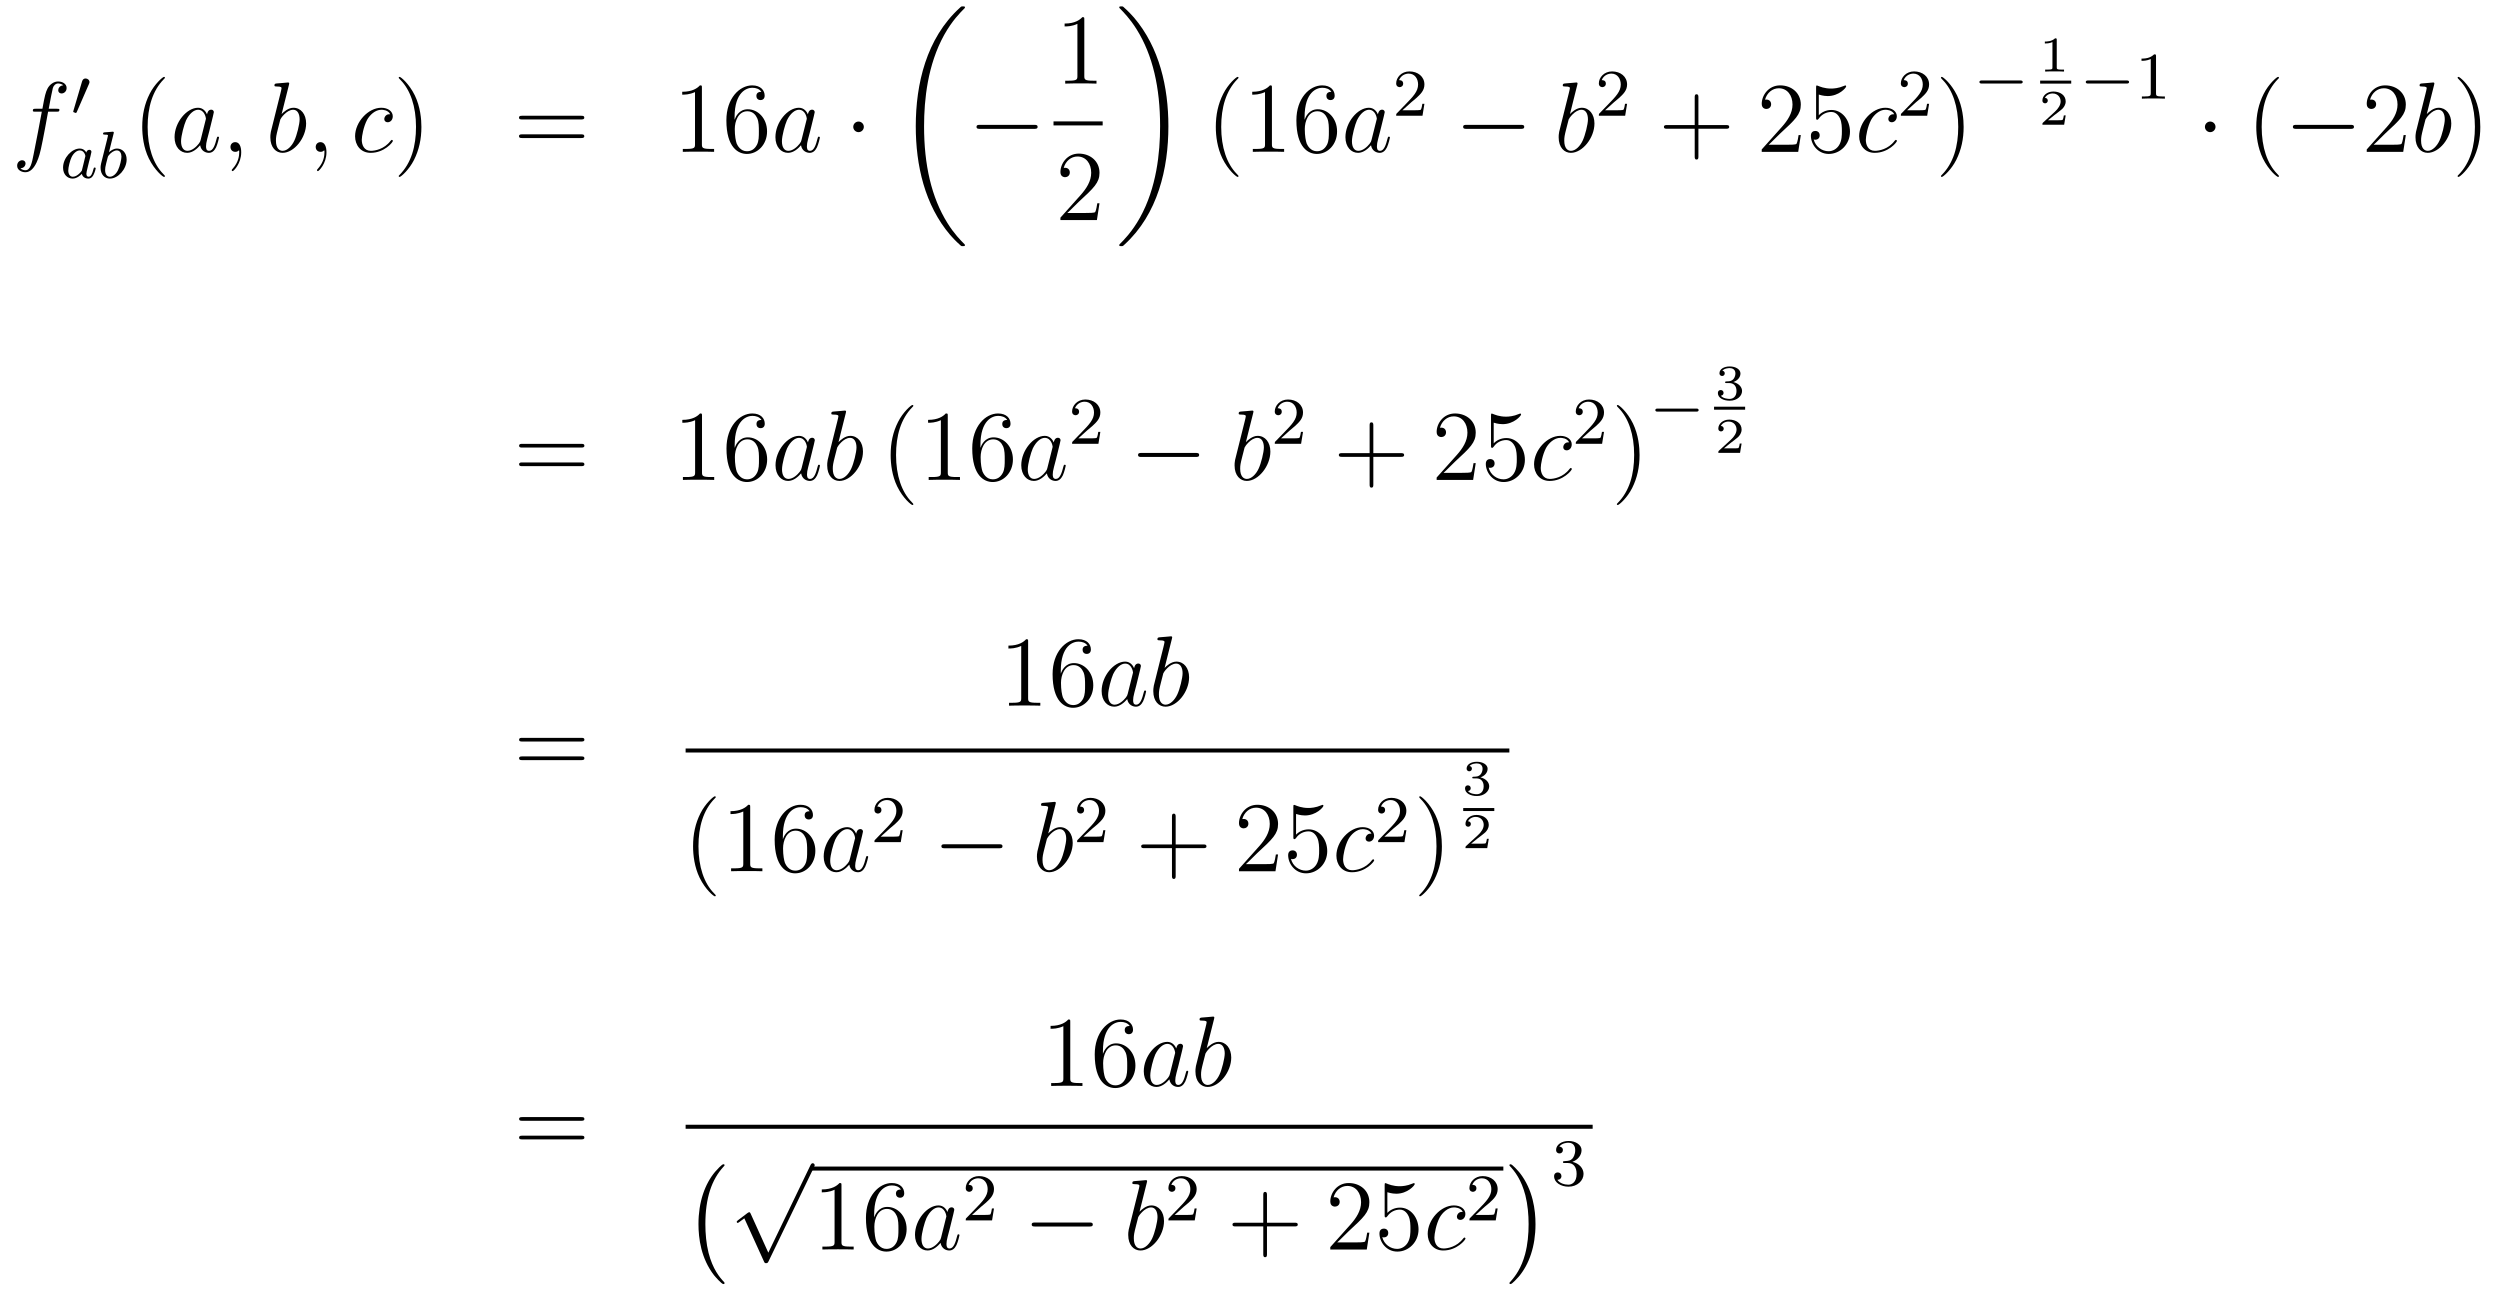 <?xml version='1.0'?>
<!-- This file was generated by dvisvgm 1.14.1 -->
<svg height='155pt' version='1.1' viewBox='0 -155 299 155' width='299pt' xmlns='http://www.w3.org/2000/svg' xmlns:xlink='http://www.w3.org/1999/xlink'>
<g id='page1'>
<g transform='matrix(1 0 0 1 -132 512)'>
<path d='M138.772 -653.646C139.011 -653.646 139.106 -653.646 139.106 -653.873C139.106 -653.992 139.011 -653.992 138.795 -653.992H137.827C138.054 -655.223 138.222 -656.072 138.317 -656.455C138.389 -656.742 138.64 -657.017 138.951 -657.017C139.202 -657.017 139.453 -656.909 139.572 -656.802C139.106 -656.754 138.963 -656.407 138.963 -656.204C138.963 -655.965 139.142 -655.821 139.369 -655.821C139.608 -655.821 139.967 -656.024 139.967 -656.479C139.967 -656.981 139.465 -657.256 138.939 -657.256C138.425 -657.256 137.923 -656.873 137.684 -656.407C137.468 -655.988 137.349 -655.558 137.074 -653.992H136.273C136.046 -653.992 135.927 -653.992 135.927 -653.777C135.927 -653.646 135.998 -653.646 136.237 -653.646H137.002C136.787 -652.534 136.297 -649.832 136.022 -648.553C135.819 -647.513 135.64 -646.64 135.042 -646.64C135.006 -646.64 134.659 -646.64 134.444 -646.867C135.054 -646.915 135.054 -647.441 135.054 -647.453C135.054 -647.692 134.874 -647.836 134.648 -647.836C134.408 -647.836 134.05 -647.632 134.05 -647.178C134.05 -646.664 134.576 -646.401 135.042 -646.401C136.261 -646.401 136.763 -648.589 136.895 -649.187C137.11 -650.107 137.696 -653.287 137.755 -653.646H138.772Z' fill-rule='evenodd'/>
<path d='M142.632 -656.937C142.672 -657.041 142.703 -657.096 142.703 -657.176C142.703 -657.439 142.464 -657.614 142.241 -657.614C141.923 -657.614 141.835 -657.335 141.803 -657.224L140.791 -653.789C140.759 -653.694 140.759 -653.67 140.759 -653.662C140.759 -653.59 140.807 -653.574 140.887 -653.55C141.03 -653.487 141.046 -653.487 141.062 -653.487C141.086 -653.487 141.133 -653.487 141.189 -653.622L142.632 -656.937Z' fill-rule='evenodd'/>
<path d='M142.324 -648.756C142.252 -648.892 142.021 -649.234 141.535 -649.234C140.587 -649.234 139.542 -648.127 139.542 -646.947C139.542 -646.118 140.077 -645.64 140.69 -645.64C141.2 -645.64 141.638 -646.047 141.782 -646.206C141.925 -645.656 142.467 -645.64 142.563 -645.64C142.929 -645.64 143.112 -645.943 143.176 -646.078C143.336 -646.365 143.447 -646.827 143.447 -646.859C143.447 -646.907 143.415 -646.963 143.32 -646.963S143.208 -646.915 143.16 -646.716C143.049 -646.278 142.897 -645.863 142.587 -645.863C142.403 -645.863 142.332 -646.015 142.332 -646.238C142.332 -646.373 142.403 -646.644 142.451 -646.843C142.499 -647.043 142.618 -647.521 142.65 -647.664L142.81 -648.27C142.849 -648.461 142.937 -648.796 142.937 -648.836C142.937 -649.019 142.786 -649.083 142.682 -649.083C142.563 -649.083 142.363 -649.003 142.324 -648.756ZM141.782 -646.581C141.383 -646.031 140.969 -645.863 140.714 -645.863C140.348 -645.863 140.164 -646.198 140.164 -646.612C140.164 -646.987 140.379 -647.84 140.555 -648.19C140.786 -648.676 141.176 -649.011 141.543 -649.011C142.061 -649.011 142.212 -648.429 142.212 -648.334C142.212 -648.302 142.013 -647.521 141.965 -647.314C141.862 -646.939 141.862 -646.923 141.782 -646.581ZM145.584 -651.011C145.592 -651.027 145.616 -651.131 145.616 -651.138C145.616 -651.178 145.584 -651.25 145.489 -651.25C145.457 -651.25 145.21 -651.226 145.027 -651.21L144.58 -651.178C144.405 -651.162 144.325 -651.154 144.325 -651.011C144.325 -650.899 144.437 -650.899 144.533 -650.899C144.915 -650.899 144.915 -650.852 144.915 -650.78C144.915 -650.732 144.835 -650.413 144.788 -650.23L144.094 -647.457C144.03 -647.186 144.03 -647.067 144.03 -646.931C144.03 -646.11 144.533 -645.64 145.146 -645.64C146.126 -645.64 147.146 -646.772 147.146 -647.927C147.146 -648.716 146.636 -649.234 145.999 -649.234C145.553 -649.234 145.21 -648.947 145.034 -648.796L145.584 -651.011ZM145.146 -645.863C144.859 -645.863 144.572 -646.087 144.572 -646.668C144.572 -646.883 144.604 -647.082 144.7 -647.465C144.756 -647.696 144.811 -647.919 144.875 -648.15C144.915 -648.294 144.915 -648.31 145.011 -648.429C145.282 -648.764 145.64 -649.011 145.975 -649.011C146.373 -649.011 146.525 -648.621 146.525 -648.262C146.525 -647.967 146.349 -647.114 146.11 -646.644C145.903 -646.214 145.521 -645.863 145.146 -645.863Z' fill-rule='evenodd'/>
<path d='M151.725 -645.935C151.725 -645.971 151.725 -645.995 151.522 -646.198C150.327 -647.406 149.657 -649.378 149.657 -651.817C149.657 -654.136 150.219 -656.132 151.606 -657.543C151.725 -657.65 151.725 -657.674 151.725 -657.71C151.725 -657.782 151.665 -657.806 151.617 -657.806C151.462 -657.806 150.482 -656.945 149.896 -655.773C149.287 -654.566 149.012 -653.287 149.012 -651.817C149.012 -650.752 149.179 -649.33 149.8 -648.051C150.506 -646.617 151.486 -645.839 151.617 -645.839C151.665 -645.839 151.725 -645.863 151.725 -645.935Z' fill-rule='evenodd'/>
<path d='M155.997 -650.262C155.937 -650.059 155.937 -650.035 155.769 -649.808C155.507 -649.473 154.981 -648.96 154.419 -648.96C153.929 -648.96 153.654 -649.402 153.654 -650.107C153.654 -650.765 154.024 -652.103 154.251 -652.606C154.658 -653.442 155.22 -653.873 155.686 -653.873C156.475 -653.873 156.63 -652.893 156.63 -652.797C156.63 -652.785 156.594 -652.629 156.583 -652.606L155.997 -650.262ZM156.762 -653.323C156.63 -653.633 156.308 -654.112 155.686 -654.112C154.335 -654.112 152.877 -652.367 152.877 -650.597C152.877 -649.414 153.57 -648.72 154.383 -648.72C155.04 -648.72 155.602 -649.234 155.937 -649.629C156.056 -648.924 156.618 -648.72 156.977 -648.72C157.336 -648.72 157.623 -648.936 157.838 -649.366C158.029 -649.773 158.196 -650.502 158.196 -650.549C158.196 -650.609 158.149 -650.657 158.077 -650.657C157.969 -650.657 157.957 -650.597 157.91 -650.418C157.73 -649.713 157.503 -648.96 157.013 -648.96C156.666 -648.96 156.642 -649.27 156.642 -649.509C156.642 -649.784 156.678 -649.916 156.786 -650.382C156.87 -650.681 156.929 -650.944 157.025 -651.291C157.467 -653.084 157.575 -653.514 157.575 -653.586C157.575 -653.753 157.443 -653.885 157.264 -653.885C156.881 -653.885 156.786 -653.466 156.762 -653.323ZM160.849 -648.792C160.849 -649.486 160.623 -650 160.132 -650C159.75 -650 159.558 -649.689 159.558 -649.426C159.558 -649.163 159.738 -648.84 160.144 -648.84C160.3 -648.84 160.431 -648.888 160.539 -648.995C160.563 -649.019 160.575 -649.019 160.587 -649.019C160.61 -649.019 160.61 -648.852 160.61 -648.792C160.61 -648.398 160.539 -647.621 159.845 -646.844C159.714 -646.7 159.714 -646.676 159.714 -646.653C159.714 -646.593 159.774 -646.533 159.834 -646.533C159.929 -646.533 160.849 -647.418 160.849 -648.792Z' fill-rule='evenodd'/>
<path d='M166.555 -656.837C166.568 -656.885 166.591 -656.957 166.591 -657.017C166.591 -657.136 166.472 -657.136 166.448 -657.136C166.436 -657.136 166.006 -657.1 165.79 -657.076C165.587 -657.064 165.408 -657.041 165.193 -657.028C164.906 -657.005 164.822 -656.993 164.822 -656.778C164.822 -656.658 164.942 -656.658 165.061 -656.658C165.671 -656.658 165.671 -656.55 165.671 -656.431C165.671 -656.347 165.575 -656.001 165.528 -655.785L165.241 -654.638C165.121 -654.16 164.44 -651.446 164.392 -651.231C164.332 -650.932 164.332 -650.729 164.332 -650.573C164.332 -649.354 165.013 -648.72 165.79 -648.72C167.177 -648.72 168.612 -650.502 168.612 -652.235C168.612 -653.335 167.99 -654.112 167.093 -654.112C166.472 -654.112 165.91 -653.598 165.683 -653.359L166.555 -656.837ZM165.803 -648.96C165.42 -648.96 165.002 -649.247 165.002 -650.179C165.002 -650.573 165.037 -650.8 165.252 -651.637C165.288 -651.793 165.48 -652.558 165.528 -652.713C165.551 -652.809 166.257 -653.873 167.069 -653.873C167.595 -653.873 167.835 -653.347 167.835 -652.725C167.835 -652.151 167.5 -650.8 167.201 -650.179C166.902 -649.533 166.352 -648.96 165.803 -648.96ZM171.045 -648.792C171.045 -649.486 170.818 -650 170.328 -650C169.945 -650 169.754 -649.689 169.754 -649.426C169.754 -649.163 169.933 -648.84 170.34 -648.84C170.495 -648.84 170.626 -648.888 170.734 -648.995C170.758 -649.019 170.77 -649.019 170.782 -649.019C170.806 -649.019 170.806 -648.852 170.806 -648.792C170.806 -648.398 170.734 -647.621 170.041 -646.844C169.909 -646.7 169.909 -646.676 169.909 -646.653C169.909 -646.593 169.969 -646.533 170.029 -646.533C170.125 -646.533 171.045 -647.418 171.045 -648.792Z' fill-rule='evenodd'/>
<path d='M178.664 -653.335C178.437 -653.335 178.33 -653.335 178.162 -653.191C178.091 -653.132 177.959 -652.952 177.959 -652.761C177.959 -652.522 178.138 -652.378 178.366 -652.378C178.653 -652.378 178.975 -652.617 178.975 -653.096C178.975 -653.669 178.425 -654.112 177.6 -654.112C176.034 -654.112 174.468 -652.402 174.468 -650.705C174.468 -649.665 175.114 -648.72 176.333 -648.72C177.959 -648.72 178.987 -649.987 178.987 -650.143C178.987 -650.215 178.915 -650.274 178.868 -650.274C178.832 -650.274 178.82 -650.262 178.712 -650.155C177.947 -649.139 176.812 -648.96 176.357 -648.96C175.533 -648.96 175.269 -649.677 175.269 -650.274C175.269 -650.693 175.473 -651.852 175.903 -652.665C176.214 -653.227 176.859 -653.873 177.612 -653.873C177.768 -653.873 178.425 -653.849 178.664 -653.335Z' fill-rule='evenodd'/>
<path d='M182.4 -651.817C182.4 -652.725 182.281 -654.207 181.612 -655.594C180.906 -657.028 179.926 -657.806 179.794 -657.806C179.747 -657.806 179.687 -657.782 179.687 -657.71C179.687 -657.674 179.687 -657.65 179.89 -657.447C181.086 -656.24 181.755 -654.267 181.755 -651.828C181.755 -649.509 181.193 -647.513 179.806 -646.102C179.687 -645.995 179.687 -645.971 179.687 -645.935C179.687 -645.863 179.747 -645.839 179.794 -645.839C179.95 -645.839 180.93 -646.7 181.516 -647.872C182.126 -649.091 182.4 -650.382 182.4 -651.817Z' fill-rule='evenodd'/>
<path d='M201.497 -652.713C201.665 -652.713 201.88 -652.713 201.88 -652.928C201.88 -653.155 201.677 -653.155 201.497 -653.155H194.456C194.288 -653.155 194.074 -653.155 194.074 -652.94C194.074 -652.713 194.276 -652.713 194.456 -652.713H201.497ZM201.497 -650.49C201.665 -650.49 201.88 -650.49 201.88 -650.705C201.88 -650.932 201.677 -650.932 201.497 -650.932H194.456C194.288 -650.932 194.074 -650.932 194.074 -650.717C194.074 -650.49 194.276 -650.49 194.456 -650.49H201.497Z' fill-rule='evenodd'/>
<path d='M215.948 -656.502C215.948 -656.778 215.948 -656.789 215.708 -656.789C215.422 -656.467 214.824 -656.024 213.593 -656.024V-655.678C213.868 -655.678 214.465 -655.678 215.123 -655.988V-649.76C215.123 -649.33 215.087 -649.187 214.036 -649.187H213.665V-648.84C213.988 -648.864 215.147 -648.864 215.542 -648.864C215.936 -648.864 217.084 -648.864 217.406 -648.84V-649.187H217.036C215.984 -649.187 215.948 -649.33 215.948 -649.76V-656.502ZM219.856 -653C219.856 -656.024 221.326 -656.502 221.971 -656.502C222.402 -656.502 222.832 -656.371 223.06 -656.013C222.916 -656.013 222.461 -656.013 222.461 -655.522C222.461 -655.259 222.641 -655.032 222.952 -655.032C223.25 -655.032 223.453 -655.212 223.453 -655.558C223.453 -656.18 223 -656.789 221.959 -656.789C220.453 -656.789 218.875 -655.248 218.875 -652.617C218.875 -649.33 220.309 -648.589 221.326 -648.589C222.629 -648.589 223.74 -649.725 223.74 -651.279C223.74 -652.868 222.629 -653.932 221.434 -653.932C220.369 -653.932 219.976 -653.012 219.856 -652.677V-653ZM221.326 -648.912C220.572 -648.912 220.214 -649.581 220.106 -649.832C219.998 -650.143 219.88 -650.729 219.88 -651.566C219.88 -652.51 220.309 -653.693 221.386 -653.693C222.043 -653.693 222.39 -653.251 222.569 -652.845C222.761 -652.402 222.761 -651.805 222.761 -651.291C222.761 -650.681 222.761 -650.143 222.533 -649.689C222.234 -649.115 221.804 -648.912 221.326 -648.912Z' fill-rule='evenodd'/>
<path d='M227.861 -650.262C227.802 -650.059 227.802 -650.035 227.634 -649.808C227.371 -649.473 226.846 -648.96 226.283 -648.96C225.793 -648.96 225.518 -649.402 225.518 -650.107C225.518 -650.765 225.888 -652.103 226.116 -652.606C226.523 -653.442 227.084 -653.873 227.55 -653.873C228.34 -653.873 228.494 -652.893 228.494 -652.797C228.494 -652.785 228.458 -652.629 228.448 -652.606L227.861 -650.262ZM228.626 -653.323C228.494 -653.633 228.172 -654.112 227.55 -654.112C226.2 -654.112 224.741 -652.367 224.741 -650.597C224.741 -649.414 225.434 -648.72 226.247 -648.72C226.904 -648.72 227.467 -649.234 227.802 -649.629C227.921 -648.924 228.482 -648.72 228.841 -648.72S229.487 -648.936 229.702 -649.366C229.894 -649.773 230.06 -650.502 230.06 -650.549C230.06 -650.609 230.012 -650.657 229.942 -650.657C229.834 -650.657 229.822 -650.597 229.774 -650.418C229.595 -649.713 229.367 -648.96 228.877 -648.96C228.53 -648.96 228.506 -649.27 228.506 -649.509C228.506 -649.784 228.542 -649.916 228.65 -650.382C228.734 -650.681 228.793 -650.944 228.889 -651.291C229.332 -653.084 229.439 -653.514 229.439 -653.586C229.439 -653.753 229.308 -653.885 229.128 -653.885C228.745 -653.885 228.65 -653.466 228.626 -653.323Z' fill-rule='evenodd'/>
<path d='M235.315 -651.828C235.315 -652.175 235.028 -652.462 234.682 -652.462C234.335 -652.462 234.048 -652.175 234.048 -651.828C234.048 -651.482 234.335 -651.195 234.682 -651.195C235.028 -651.195 235.315 -651.482 235.315 -651.828Z' fill-rule='evenodd'/>
<path d='M247.408 -637.68C247.408 -637.728 247.384 -637.752 247.36 -637.788C246.918 -638.23 246.116 -639.031 245.316 -640.322C243.391 -643.406 242.519 -647.291 242.519 -651.893C242.519 -655.109 242.95 -659.257 244.921 -662.819C245.866 -664.517 246.846 -665.497 247.372 -666.023C247.408 -666.059 247.408 -666.083 247.408 -666.119C247.408 -666.238 247.324 -666.238 247.157 -666.238C246.989 -666.238 246.966 -666.238 246.786 -666.059C242.782 -662.413 241.526 -656.938 241.526 -651.905C241.526 -647.207 242.602 -642.473 245.639 -638.899C245.878 -638.624 246.332 -638.134 246.822 -637.704C246.966 -637.56 246.989 -637.56 247.157 -637.56C247.324 -637.56 247.408 -637.56 247.408 -637.68Z' fill-rule='evenodd'/>
<path d='M255.678 -651.589C255.881 -651.589 256.097 -651.589 256.097 -651.828C256.097 -652.068 255.881 -652.068 255.678 -652.068H249.211C249.007 -652.068 248.792 -652.068 248.792 -651.828C248.792 -651.589 249.007 -651.589 249.211 -651.589H255.678Z' fill-rule='evenodd'/>
<path d='M261.683 -664.662C261.683 -664.938 261.683 -664.949 261.444 -664.949C261.157 -664.627 260.56 -664.184 259.328 -664.184V-663.838C259.603 -663.838 260.201 -663.838 260.858 -664.148V-657.92C260.858 -657.49 260.822 -657.347 259.77 -657.347H259.399V-657C259.722 -657.024 260.882 -657.024 261.276 -657.024C261.671 -657.024 262.818 -657.024 263.141 -657V-657.347H262.771C261.719 -657.347 261.683 -657.49 261.683 -657.92V-664.662Z' fill-rule='evenodd'/>
<path d='M258 -652H263.879V-652.48H258'/>
<path d='M263.5 -642.688H263.237C263.201 -642.485 263.105 -641.827 262.986 -641.636C262.902 -641.529 262.22 -641.529 261.862 -641.529H259.651C259.974 -641.804 260.702 -642.569 261.013 -642.856C262.83 -644.529 263.5 -645.151 263.5 -646.334C263.5 -647.709 262.412 -648.629 261.025 -648.629C259.639 -648.629 258.826 -647.446 258.826 -646.418C258.826 -645.808 259.352 -645.808 259.387 -645.808C259.639 -645.808 259.949 -645.987 259.949 -646.37C259.949 -646.705 259.722 -646.932 259.387 -646.932C259.28 -646.932 259.256 -646.932 259.22 -646.92C259.447 -647.733 260.093 -648.283 260.87 -648.283C261.886 -648.283 262.507 -647.434 262.507 -646.334C262.507 -645.318 261.922 -644.433 261.241 -643.668L258.826 -640.967V-640.68H263.189L263.5 -642.688Z' fill-rule='evenodd'/>
<path d='M271.74 -651.893C271.74 -656.591 270.664 -661.325 267.628 -664.899C267.389 -665.174 266.934 -665.664 266.444 -666.095C266.3 -666.238 266.276 -666.238 266.11 -666.238C265.966 -666.238 265.859 -666.238 265.859 -666.119C265.859 -666.071 265.907 -666.023 265.93 -665.999C266.348 -665.569 267.149 -664.768 267.95 -663.477C269.875 -660.393 270.748 -656.508 270.748 -651.905C270.748 -648.69 270.317 -644.542 268.345 -640.979C267.401 -639.282 266.408 -638.29 265.907 -637.788C265.882 -637.752 265.859 -637.716 265.859 -637.68C265.859 -637.56 265.966 -637.56 266.11 -637.56C266.276 -637.56 266.3 -637.56 266.48 -637.74C270.485 -641.386 271.74 -646.861 271.74 -651.893Z' fill-rule='evenodd'/>
<path d='M280.126 -645.935C280.126 -645.971 280.126 -645.995 279.922 -646.198C278.726 -647.406 278.057 -649.378 278.057 -651.817C278.057 -654.136 278.618 -656.132 280.006 -657.543C280.126 -657.65 280.126 -657.674 280.126 -657.71C280.126 -657.782 280.066 -657.806 280.018 -657.806C279.862 -657.806 278.882 -656.945 278.297 -655.773C277.686 -654.566 277.411 -653.287 277.411 -651.817C277.411 -650.752 277.579 -649.33 278.201 -648.051C278.905 -646.617 279.886 -645.839 280.018 -645.839C280.066 -645.839 280.126 -645.863 280.126 -645.935Z' fill-rule='evenodd'/>
<path d='M284.122 -656.502C284.122 -656.778 284.122 -656.789 283.883 -656.789C283.596 -656.467 282.997 -656.024 281.766 -656.024V-655.678C282.042 -655.678 282.638 -655.678 283.296 -655.988V-649.76C283.296 -649.33 283.261 -649.187 282.209 -649.187H281.838V-648.84C282.161 -648.864 283.32 -648.864 283.715 -648.864C284.11 -648.864 285.257 -648.864 285.58 -648.84V-649.187H285.209C284.158 -649.187 284.122 -649.33 284.122 -649.76V-656.502ZM288.029 -653C288.029 -656.024 289.499 -656.502 290.144 -656.502C290.575 -656.502 291.005 -656.371 291.233 -656.013C291.089 -656.013 290.635 -656.013 290.635 -655.522C290.635 -655.259 290.814 -655.032 291.125 -655.032C291.424 -655.032 291.626 -655.212 291.626 -655.558C291.626 -656.18 291.173 -656.789 290.132 -656.789C288.626 -656.789 287.048 -655.248 287.048 -652.617C287.048 -649.33 288.484 -648.589 289.499 -648.589C290.802 -648.589 291.914 -649.725 291.914 -651.279C291.914 -652.868 290.802 -653.932 289.607 -653.932C288.542 -653.932 288.149 -653.012 288.029 -652.677V-653ZM289.499 -648.912C288.746 -648.912 288.388 -649.581 288.28 -649.832C288.173 -650.143 288.053 -650.729 288.053 -651.566C288.053 -652.51 288.484 -653.693 289.559 -653.693C290.216 -653.693 290.563 -653.251 290.742 -652.845C290.934 -652.402 290.934 -651.805 290.934 -651.291C290.934 -650.681 290.934 -650.143 290.707 -649.689C290.407 -649.115 289.978 -648.912 289.499 -648.912Z' fill-rule='evenodd'/>
<path d='M296.034 -650.262C295.975 -650.059 295.975 -650.035 295.807 -649.808C295.544 -649.473 295.019 -648.96 294.457 -648.96C293.966 -648.96 293.692 -649.402 293.692 -650.107C293.692 -650.765 294.062 -652.103 294.289 -652.606C294.696 -653.442 295.258 -653.873 295.724 -653.873C296.513 -653.873 296.669 -652.893 296.669 -652.797C296.669 -652.785 296.633 -652.629 296.621 -652.606L296.034 -650.262ZM296.8 -653.323C296.669 -653.633 296.346 -654.112 295.724 -654.112C294.373 -654.112 292.914 -652.367 292.914 -650.597C292.914 -649.414 293.608 -648.72 294.421 -648.72C295.079 -648.72 295.64 -649.234 295.975 -649.629C296.094 -648.924 296.656 -648.72 297.014 -648.72C297.373 -648.72 297.66 -648.936 297.876 -649.366C298.067 -649.773 298.235 -650.502 298.235 -650.549C298.235 -650.609 298.187 -650.657 298.115 -650.657C298.007 -650.657 297.995 -650.597 297.947 -650.418C297.768 -649.713 297.541 -648.96 297.05 -648.96C296.704 -648.96 296.68 -649.27 296.68 -649.509C296.68 -649.784 296.716 -649.916 296.824 -650.382C296.908 -650.681 296.968 -650.944 297.062 -651.291C297.505 -653.084 297.613 -653.514 297.613 -653.586C297.613 -653.753 297.481 -653.885 297.301 -653.885C296.92 -653.885 296.824 -653.466 296.8 -653.323Z' fill-rule='evenodd'/>
<path d='M300.808 -654.786C300.935 -654.905 301.27 -655.168 301.397 -655.28C301.891 -655.734 302.36 -656.172 302.36 -656.897C302.36 -657.845 301.564 -658.459 300.568 -658.459C299.612 -658.459 298.982 -657.734 298.982 -657.025C298.982 -656.634 299.293 -656.578 299.405 -656.578C299.572 -656.578 299.819 -656.698 299.819 -657.001C299.819 -657.415 299.42 -657.415 299.326 -657.415C299.556 -657.997 300.09 -658.196 300.48 -658.196C301.222 -658.196 301.604 -657.567 301.604 -656.897C301.604 -656.068 301.022 -655.463 300.082 -654.499L299.078 -653.463C298.982 -653.375 298.982 -653.359 298.982 -653.16H302.13L302.36 -654.586H302.113C302.09 -654.427 302.027 -654.028 301.931 -653.877C301.883 -653.813 301.277 -653.813 301.15 -653.813H299.731L300.808 -654.786Z' fill-rule='evenodd'/>
<path d='M313.878 -651.589C314.081 -651.589 314.297 -651.589 314.297 -651.828C314.297 -652.068 314.081 -652.068 313.878 -652.068H307.411C307.207 -652.068 306.992 -652.068 306.992 -651.828C306.992 -651.589 307.207 -651.589 307.411 -651.589H313.878Z' fill-rule='evenodd'/>
<path d='M320.64 -656.837C320.652 -656.885 320.676 -656.957 320.676 -657.017C320.676 -657.136 320.556 -657.136 320.532 -657.136C320.52 -657.136 320.09 -657.1 319.874 -657.076C319.672 -657.064 319.492 -657.041 319.277 -657.028C318.99 -657.005 318.906 -656.993 318.906 -656.778C318.906 -656.658 319.026 -656.658 319.146 -656.658C319.756 -656.658 319.756 -656.55 319.756 -656.431C319.756 -656.347 319.66 -656.001 319.612 -655.785L319.325 -654.638C319.205 -654.16 318.524 -651.446 318.476 -651.231C318.416 -650.932 318.416 -650.729 318.416 -650.573C318.416 -649.354 319.098 -648.72 319.874 -648.72C321.262 -648.72 322.696 -650.502 322.696 -652.235C322.696 -653.335 322.074 -654.112 321.178 -654.112C320.556 -654.112 319.994 -653.598 319.768 -653.359L320.64 -656.837ZM319.886 -648.96C319.504 -648.96 319.086 -649.247 319.086 -650.179C319.086 -650.573 319.121 -650.8 319.337 -651.637C319.373 -651.793 319.564 -652.558 319.612 -652.713C319.636 -652.809 320.341 -653.873 321.154 -653.873C321.679 -653.873 321.919 -653.347 321.919 -652.725C321.919 -652.151 321.584 -650.8 321.286 -650.179C320.987 -649.533 320.436 -648.96 319.886 -648.96Z' fill-rule='evenodd'/>
<path d='M325.048 -654.786C325.175 -654.905 325.51 -655.168 325.637 -655.28C326.131 -655.734 326.6 -656.172 326.6 -656.897C326.6 -657.845 325.804 -658.459 324.808 -658.459C323.852 -658.459 323.222 -657.734 323.222 -657.025C323.222 -656.634 323.533 -656.578 323.645 -656.578C323.812 -656.578 324.059 -656.698 324.059 -657.001C324.059 -657.415 323.66 -657.415 323.566 -657.415C323.796 -657.997 324.33 -658.196 324.72 -658.196C325.462 -658.196 325.844 -657.567 325.844 -656.897C325.844 -656.068 325.262 -655.463 324.322 -654.499L323.318 -653.463C323.222 -653.375 323.222 -653.359 323.222 -653.16H326.37L326.6 -654.586H326.353C326.33 -654.427 326.267 -654.028 326.171 -653.877C326.123 -653.813 325.517 -653.813 325.39 -653.813H323.971L325.048 -654.786Z' fill-rule='evenodd'/>
<path d='M335.13 -651.601H338.429C338.597 -651.601 338.812 -651.601 338.812 -651.817C338.812 -652.044 338.609 -652.044 338.429 -652.044H335.13V-655.343C335.13 -655.51 335.13 -655.726 334.914 -655.726C334.687 -655.726 334.687 -655.522 334.687 -655.343V-652.044H331.388C331.22 -652.044 331.006 -652.044 331.006 -651.828C331.006 -651.601 331.208 -651.601 331.388 -651.601H334.687V-648.302C334.687 -648.135 334.687 -647.92 334.902 -647.92C335.13 -647.92 335.13 -648.123 335.13 -648.302V-651.601Z' fill-rule='evenodd'/>
<path d='M347.377 -650.848H347.114C347.078 -650.645 346.982 -649.987 346.862 -649.796C346.78 -649.689 346.098 -649.689 345.739 -649.689H343.528C343.85 -649.964 344.58 -650.729 344.891 -651.016C346.708 -652.689 347.377 -653.311 347.377 -654.494C347.377 -655.869 346.289 -656.789 344.903 -656.789C343.516 -656.789 342.703 -655.606 342.703 -654.578C342.703 -653.968 343.229 -653.968 343.265 -653.968C343.516 -653.968 343.826 -654.147 343.826 -654.53C343.826 -654.865 343.6 -655.092 343.265 -655.092C343.157 -655.092 343.134 -655.092 343.098 -655.08C343.325 -655.893 343.97 -656.443 344.747 -656.443C345.763 -656.443 346.385 -655.594 346.385 -654.494C346.385 -653.478 345.799 -652.593 345.118 -651.828L342.703 -649.127V-648.84H347.066L347.377 -650.848ZM349.528 -655.69C350.041 -655.522 350.46 -655.51 350.591 -655.51C351.942 -655.51 352.802 -656.502 352.802 -656.67C352.802 -656.718 352.778 -656.778 352.708 -656.778C352.684 -656.778 352.66 -656.778 352.552 -656.73C351.882 -656.443 351.308 -656.407 350.998 -656.407C350.209 -656.407 349.646 -656.646 349.42 -656.742C349.336 -656.778 349.312 -656.778 349.301 -656.778C349.205 -656.778 349.205 -656.706 349.205 -656.514V-652.964C349.205 -652.749 349.205 -652.677 349.348 -652.677C349.408 -652.677 349.42 -652.689 349.54 -652.833C349.874 -653.323 350.436 -653.61 351.034 -653.61C351.667 -653.61 351.978 -653.024 352.073 -652.821C352.277 -652.354 352.289 -651.769 352.289 -651.314C352.289 -650.86 352.289 -650.179 351.954 -649.641C351.691 -649.211 351.224 -648.912 350.699 -648.912C349.909 -648.912 349.133 -649.45 348.918 -650.322C348.978 -650.298 349.049 -650.287 349.109 -650.287C349.312 -650.287 349.634 -650.406 349.634 -650.812C349.634 -651.147 349.408 -651.338 349.109 -651.338C348.894 -651.338 348.583 -651.231 348.583 -650.765C348.583 -649.748 349.396 -648.589 350.723 -648.589C352.073 -648.589 353.257 -649.725 353.257 -651.243C353.257 -652.665 352.301 -653.849 351.046 -653.849C350.364 -653.849 349.838 -653.55 349.528 -653.215V-655.69Z' fill-rule='evenodd'/>
<path d='M358.549 -653.335C358.322 -653.335 358.214 -653.335 358.046 -653.191C357.976 -653.132 357.844 -652.952 357.844 -652.761C357.844 -652.522 358.024 -652.378 358.25 -652.378C358.537 -652.378 358.86 -652.617 358.86 -653.096C358.86 -653.669 358.31 -654.112 357.485 -654.112C355.919 -654.112 354.353 -652.402 354.353 -650.705C354.353 -649.665 354.998 -648.72 356.218 -648.72C357.844 -648.72 358.872 -649.987 358.872 -650.143C358.872 -650.215 358.8 -650.274 358.752 -650.274C358.716 -650.274 358.704 -650.262 358.597 -650.155C357.832 -649.139 356.696 -648.96 356.242 -648.96C355.417 -648.96 355.154 -649.677 355.154 -650.274C355.154 -650.693 355.357 -651.852 355.788 -652.665C356.099 -653.227 356.744 -653.873 357.497 -653.873C357.653 -653.873 358.31 -653.849 358.549 -653.335Z' fill-rule='evenodd'/>
<path d='M361.168 -654.786C361.295 -654.905 361.63 -655.168 361.757 -655.28C362.251 -655.734 362.72 -656.172 362.72 -656.897C362.72 -657.845 361.924 -658.459 360.928 -658.459C359.972 -658.459 359.342 -657.734 359.342 -657.025C359.342 -656.634 359.653 -656.578 359.765 -656.578C359.932 -656.578 360.179 -656.698 360.179 -657.001C360.179 -657.415 359.78 -657.415 359.686 -657.415C359.916 -657.997 360.45 -658.196 360.84 -658.196C361.582 -658.196 361.964 -657.567 361.964 -656.897C361.964 -656.068 361.382 -655.463 360.442 -654.499L359.438 -653.463C359.342 -653.375 359.342 -653.359 359.342 -653.16H362.49L362.72 -654.586H362.473C362.45 -654.427 362.387 -654.028 362.291 -653.877C362.243 -653.813 361.637 -653.813 361.51 -653.813H360.091L361.168 -654.786Z' fill-rule='evenodd'/>
<path d='M366.851 -651.817C366.851 -652.725 366.732 -654.207 366.062 -655.594C365.357 -657.028 364.376 -657.806 364.246 -657.806C364.198 -657.806 364.138 -657.782 364.138 -657.71C364.138 -657.674 364.138 -657.65 364.34 -657.447C365.537 -656.24 366.205 -654.267 366.205 -651.828C366.205 -649.509 365.644 -647.513 364.256 -646.102C364.138 -645.995 364.138 -645.971 364.138 -645.935C364.138 -645.863 364.198 -645.839 364.246 -645.839C364.4 -645.839 365.381 -646.7 365.966 -647.872C366.576 -649.091 366.851 -650.382 366.851 -651.817Z' fill-rule='evenodd'/>
<path d='M373.61 -657.009C373.738 -657.009 373.913 -657.009 373.913 -657.192C373.913 -657.375 373.738 -657.375 373.61 -657.375H369.044C368.917 -657.375 368.741 -657.375 368.741 -657.192C368.741 -657.009 368.917 -657.009 369.044 -657.009H373.61Z' fill-rule='evenodd'/>
<path d='M377.987 -662.234C377.987 -662.414 377.963 -662.414 377.783 -662.414C377.388 -662.031 376.778 -662.031 376.564 -662.031V-661.798C376.718 -661.798 377.113 -661.798 377.472 -661.966V-658.948C377.472 -658.751 377.472 -658.673 376.856 -658.673H376.6V-658.44C376.928 -658.464 377.394 -658.464 377.729 -658.464S378.53 -658.464 378.859 -658.44V-658.673H378.602C377.987 -658.673 377.987 -658.751 377.987 -658.948V-662.234Z' fill-rule='evenodd'/>
<path d='M376 -657H379.718V-657.359H376'/>
<path d='M379.056 -653.197H378.835C378.823 -653.114 378.763 -652.719 378.673 -652.654C378.632 -652.618 378.148 -652.618 378.064 -652.618H376.946L377.711 -653.239C377.915 -653.401 378.446 -653.783 378.632 -653.962C378.811 -654.142 379.056 -654.446 379.056 -654.871C379.056 -655.617 378.38 -656.054 377.58 -656.054C376.808 -656.054 376.271 -655.546 376.271 -654.984C376.271 -654.679 376.528 -654.643 376.594 -654.643C376.742 -654.643 376.916 -654.751 376.916 -654.966C376.916 -655.098 376.838 -655.289 376.576 -655.289C376.712 -655.594 377.077 -655.821 377.49 -655.821C378.118 -655.821 378.452 -655.355 378.452 -654.871C378.452 -654.446 378.172 -654.01 377.753 -653.628L376.337 -652.331C376.277 -652.271 376.271 -652.265 376.271 -652.08H378.871L379.056 -653.197Z' fill-rule='evenodd'/>
<path d='M386.33 -657.009C386.458 -657.009 386.633 -657.009 386.633 -657.192C386.633 -657.375 386.458 -657.375 386.33 -657.375H381.764C381.636 -657.375 381.461 -657.375 381.461 -657.192C381.461 -657.009 381.636 -657.009 381.764 -657.009H386.33Z' fill-rule='evenodd'/>
<path d='M389.86 -660.276C389.86 -660.491 389.844 -660.499 389.629 -660.499C389.302 -660.18 388.879 -659.989 388.123 -659.989V-659.726C388.338 -659.726 388.768 -659.726 389.23 -659.941V-655.853C389.23 -655.558 389.207 -655.463 388.45 -655.463H388.17V-655.2C388.498 -655.224 389.183 -655.224 389.542 -655.224C389.899 -655.224 390.593 -655.224 390.919 -655.2V-655.463H390.641C389.884 -655.463 389.86 -655.558 389.86 -655.853V-660.276Z' fill-rule='evenodd'/>
<path d='M396.976 -651.828C396.976 -652.175 396.689 -652.462 396.342 -652.462S395.708 -652.175 395.708 -651.828C395.708 -651.482 395.995 -651.195 396.342 -651.195S396.976 -651.482 396.976 -651.828Z' fill-rule='evenodd'/>
<path d='M404.564 -645.935C404.564 -645.971 404.564 -645.995 404.362 -646.198C403.166 -647.406 402.497 -649.378 402.497 -651.817C402.497 -654.136 403.058 -656.132 404.446 -657.543C404.564 -657.65 404.564 -657.674 404.564 -657.71C404.564 -657.782 404.504 -657.806 404.456 -657.806C404.302 -657.806 403.321 -656.945 402.736 -655.773C402.126 -654.566 401.851 -653.287 401.851 -651.817C401.851 -650.752 402.018 -649.33 402.64 -648.051C403.345 -646.617 404.326 -645.839 404.456 -645.839C404.504 -645.839 404.564 -645.863 404.564 -645.935Z' fill-rule='evenodd'/>
<path d='M413.116 -651.589C413.318 -651.589 413.534 -651.589 413.534 -651.828C413.534 -652.068 413.318 -652.068 413.116 -652.068H406.649C406.446 -652.068 406.23 -652.068 406.23 -651.828C406.23 -651.589 406.446 -651.589 406.649 -651.589H413.116Z' fill-rule='evenodd'/>
<path d='M419.736 -650.848H419.473C419.437 -650.645 419.341 -649.987 419.222 -649.796C419.138 -649.689 418.457 -649.689 418.098 -649.689H415.886C416.209 -649.964 416.939 -650.729 417.25 -651.016C419.066 -652.689 419.736 -653.311 419.736 -654.494C419.736 -655.869 418.648 -656.789 417.262 -656.789C415.876 -656.789 415.062 -655.606 415.062 -654.578C415.062 -653.968 415.588 -653.968 415.624 -653.968C415.876 -653.968 416.185 -654.147 416.185 -654.53C416.185 -654.865 415.958 -655.092 415.624 -655.092C415.517 -655.092 415.493 -655.092 415.457 -655.08C415.684 -655.893 416.329 -656.443 417.107 -656.443C418.122 -656.443 418.744 -655.594 418.744 -654.494C418.744 -653.478 418.158 -652.593 417.476 -651.828L415.062 -649.127V-648.84H419.425L419.736 -650.848Z' fill-rule='evenodd'/>
<path d='M423.116 -656.837C423.128 -656.885 423.152 -656.957 423.152 -657.017C423.152 -657.136 423.032 -657.136 423.008 -657.136C422.998 -657.136 422.567 -657.1 422.351 -657.076C422.148 -657.064 421.969 -657.041 421.754 -657.028C421.468 -657.005 421.384 -656.993 421.384 -656.778C421.384 -656.658 421.502 -656.658 421.622 -656.658C422.232 -656.658 422.232 -656.55 422.232 -656.431C422.232 -656.347 422.136 -656.001 422.089 -655.785L421.801 -654.638C421.682 -654.16 421.001 -651.446 420.953 -651.231C420.893 -650.932 420.893 -650.729 420.893 -650.573C420.893 -649.354 421.574 -648.72 422.351 -648.72C423.738 -648.72 425.173 -650.502 425.173 -652.235C425.173 -653.335 424.552 -654.112 423.654 -654.112C423.032 -654.112 422.471 -653.598 422.244 -653.359L423.116 -656.837ZM422.364 -648.96C421.981 -648.96 421.562 -649.247 421.562 -650.179C421.562 -650.573 421.598 -650.8 421.813 -651.637C421.849 -651.793 422.041 -652.558 422.089 -652.713C422.112 -652.809 422.818 -653.873 423.63 -653.873C424.157 -653.873 424.396 -653.347 424.396 -652.725C424.396 -652.151 424.061 -650.8 423.762 -650.179C423.463 -649.533 422.914 -648.96 422.364 -648.96Z' fill-rule='evenodd'/>
<path d='M428.644 -651.817C428.644 -652.725 428.525 -654.207 427.855 -655.594C427.15 -657.028 426.169 -657.806 426.038 -657.806C425.99 -657.806 425.93 -657.782 425.93 -657.71C425.93 -657.674 425.93 -657.65 426.133 -657.447C427.33 -656.24 427.999 -654.267 427.999 -651.828C427.999 -649.509 427.436 -647.513 426.05 -646.102C425.93 -645.995 425.93 -645.971 425.93 -645.935C425.93 -645.863 425.99 -645.839 426.038 -645.839C426.193 -645.839 427.174 -646.7 427.759 -647.872C428.369 -649.091 428.644 -650.382 428.644 -651.817Z' fill-rule='evenodd'/>
<path d='M201.509 -613.473C201.677 -613.473 201.892 -613.473 201.892 -613.688C201.892 -613.915 201.689 -613.915 201.509 -613.915H194.468C194.3 -613.915 194.086 -613.915 194.086 -613.7C194.086 -613.473 194.288 -613.473 194.468 -613.473H201.509ZM201.509 -611.25C201.677 -611.25 201.892 -611.25 201.892 -611.465C201.892 -611.692 201.689 -611.692 201.509 -611.692H194.468C194.3 -611.692 194.086 -611.692 194.086 -611.477C194.086 -611.25 194.288 -611.25 194.468 -611.25H201.509Z' fill-rule='evenodd'/>
<path d='M215.96 -617.262C215.96 -617.538 215.96 -617.549 215.72 -617.549C215.434 -617.227 214.836 -616.784 213.605 -616.784V-616.438C213.88 -616.438 214.477 -616.438 215.135 -616.748V-610.52C215.135 -610.09 215.099 -609.947 214.048 -609.947H213.677V-609.6C214 -609.624 215.159 -609.624 215.554 -609.624S217.096 -609.624 217.418 -609.6V-609.947H217.048C215.996 -609.947 215.96 -610.09 215.96 -610.52V-617.262ZM219.868 -613.76C219.868 -616.784 221.338 -617.262 221.983 -617.262C222.414 -617.262 222.844 -617.131 223.072 -616.773C222.928 -616.773 222.473 -616.773 222.473 -616.282C222.473 -616.019 222.653 -615.792 222.964 -615.792C223.262 -615.792 223.465 -615.972 223.465 -616.318C223.465 -616.94 223.012 -617.549 221.971 -617.549C220.465 -617.549 218.887 -616.008 218.887 -613.377C218.887 -610.09 220.322 -609.349 221.338 -609.349C222.641 -609.349 223.752 -610.485 223.752 -612.039C223.752 -613.628 222.641 -614.692 221.446 -614.692C220.381 -614.692 219.988 -613.772 219.868 -613.437V-613.76ZM221.338 -609.672C220.585 -609.672 220.226 -610.341 220.118 -610.592C220.01 -610.903 219.892 -611.489 219.892 -612.326C219.892 -613.27 220.322 -614.453 221.398 -614.453C222.055 -614.453 222.402 -614.011 222.581 -613.605C222.773 -613.162 222.773 -612.565 222.773 -612.051C222.773 -611.441 222.773 -610.903 222.545 -610.449C222.246 -609.875 221.816 -609.672 221.338 -609.672Z' fill-rule='evenodd'/>
<path d='M227.873 -611.022C227.814 -610.819 227.814 -610.795 227.646 -610.568C227.383 -610.233 226.858 -609.72 226.295 -609.72C225.805 -609.72 225.53 -610.162 225.53 -610.867C225.53 -611.525 225.901 -612.863 226.128 -613.366C226.535 -614.202 227.096 -614.633 227.562 -614.633C228.352 -614.633 228.506 -613.653 228.506 -613.557C228.506 -613.545 228.47 -613.389 228.46 -613.366L227.873 -611.022ZM228.638 -614.083C228.506 -614.393 228.184 -614.872 227.562 -614.872C226.212 -614.872 224.753 -613.127 224.753 -611.357C224.753 -610.174 225.446 -609.48 226.259 -609.48C226.916 -609.48 227.479 -609.994 227.814 -610.389C227.933 -609.684 228.494 -609.48 228.853 -609.48S229.499 -609.696 229.714 -610.126C229.906 -610.533 230.072 -611.262 230.072 -611.309C230.072 -611.369 230.026 -611.417 229.954 -611.417C229.846 -611.417 229.834 -611.357 229.786 -611.178C229.607 -610.473 229.379 -609.72 228.889 -609.72C228.542 -609.72 228.518 -610.03 228.518 -610.269C228.518 -610.544 228.554 -610.676 228.662 -611.142C228.746 -611.441 228.805 -611.704 228.901 -612.051C229.344 -613.844 229.451 -614.274 229.451 -614.346C229.451 -614.513 229.32 -614.645 229.14 -614.645C228.758 -614.645 228.662 -614.226 228.638 -614.083ZM233.156 -617.597C233.168 -617.645 233.192 -617.717 233.192 -617.777C233.192 -617.896 233.072 -617.896 233.048 -617.896C233.036 -617.896 232.607 -617.86 232.391 -617.836C232.188 -617.824 232.009 -617.801 231.793 -617.788C231.506 -617.765 231.424 -617.753 231.424 -617.538C231.424 -617.418 231.542 -617.418 231.662 -617.418C232.272 -617.418 232.272 -617.31 232.272 -617.191C232.272 -617.107 232.176 -616.761 232.128 -616.545L231.841 -615.398C231.722 -614.92 231.041 -612.206 230.993 -611.991C230.933 -611.692 230.933 -611.489 230.933 -611.333C230.933 -610.114 231.614 -609.48 232.391 -609.48C233.778 -609.48 235.212 -611.262 235.212 -612.995C235.212 -614.095 234.59 -614.872 233.694 -614.872C233.072 -614.872 232.511 -614.358 232.284 -614.119L233.156 -617.597ZM232.403 -609.72C232.02 -609.72 231.602 -610.007 231.602 -610.939C231.602 -611.333 231.638 -611.56 231.853 -612.397C231.889 -612.553 232.08 -613.318 232.128 -613.473C232.152 -613.569 232.858 -614.633 233.67 -614.633C234.196 -614.633 234.436 -614.107 234.436 -613.485C234.436 -612.911 234.101 -611.56 233.802 -610.939C233.503 -610.293 232.954 -609.72 232.403 -609.72Z' fill-rule='evenodd'/>
<path d='M241.235 -606.695C241.235 -606.731 241.235 -606.755 241.032 -606.958C239.837 -608.166 239.167 -610.138 239.167 -612.577C239.167 -614.896 239.729 -616.892 241.116 -618.303C241.235 -618.41 241.235 -618.434 241.235 -618.47C241.235 -618.542 241.176 -618.566 241.128 -618.566C240.972 -618.566 239.992 -617.705 239.406 -616.533C238.796 -615.326 238.522 -614.047 238.522 -612.577C238.522 -611.512 238.688 -610.09 239.31 -608.811C240.016 -607.377 240.996 -606.599 241.128 -606.599C241.176 -606.599 241.235 -606.623 241.235 -606.695ZM245.353 -617.262C245.353 -617.538 245.353 -617.549 245.114 -617.549C244.826 -617.227 244.229 -616.784 242.998 -616.784V-616.438C243.272 -616.438 243.87 -616.438 244.528 -616.748V-610.52C244.528 -610.09 244.493 -609.947 243.44 -609.947H243.07V-609.6C243.392 -609.624 244.552 -609.624 244.946 -609.624C245.341 -609.624 246.488 -609.624 246.811 -609.6V-609.947H246.44C245.389 -609.947 245.353 -610.09 245.353 -610.52V-617.262ZM249.26 -613.76C249.26 -616.784 250.73 -617.262 251.376 -617.262C251.807 -617.262 252.236 -617.131 252.464 -616.773C252.32 -616.773 251.867 -616.773 251.867 -616.282C251.867 -616.019 252.046 -615.792 252.356 -615.792C252.655 -615.792 252.858 -615.972 252.858 -616.318C252.858 -616.94 252.404 -617.549 251.364 -617.549C249.858 -617.549 248.28 -616.008 248.28 -613.377C248.28 -610.09 249.715 -609.349 250.73 -609.349C252.034 -609.349 253.145 -610.485 253.145 -612.039C253.145 -613.628 252.034 -614.692 250.838 -614.692C249.774 -614.692 249.38 -613.772 249.26 -613.437V-613.76ZM250.73 -609.672C249.978 -609.672 249.619 -610.341 249.511 -610.592C249.403 -610.903 249.284 -611.489 249.284 -612.326C249.284 -613.27 249.715 -614.453 250.79 -614.453C251.448 -614.453 251.795 -614.011 251.974 -613.605C252.166 -613.162 252.166 -612.565 252.166 -612.051C252.166 -611.441 252.166 -610.903 251.938 -610.449C251.639 -609.875 251.209 -609.672 250.73 -609.672Z' fill-rule='evenodd'/>
<path d='M257.264 -611.022C257.206 -610.819 257.206 -610.795 257.038 -610.568C256.775 -610.233 256.249 -609.72 255.686 -609.72C255.197 -609.72 254.922 -610.162 254.922 -610.867C254.922 -611.525 255.292 -612.863 255.52 -613.366C255.926 -614.202 256.488 -614.633 256.954 -614.633C257.743 -614.633 257.898 -613.653 257.898 -613.557C257.898 -613.545 257.862 -613.389 257.851 -613.366L257.264 -611.022ZM258.03 -614.083C257.898 -614.393 257.575 -614.872 256.954 -614.872C255.604 -614.872 254.144 -613.127 254.144 -611.357C254.144 -610.174 254.838 -609.48 255.65 -609.48C256.308 -609.48 256.871 -609.994 257.206 -610.389C257.324 -609.684 257.886 -609.48 258.245 -609.48S258.89 -609.696 259.105 -610.126C259.297 -610.533 259.464 -611.262 259.464 -611.309C259.464 -611.369 259.416 -611.417 259.345 -611.417C259.237 -611.417 259.225 -611.357 259.177 -611.178C258.998 -610.473 258.77 -609.72 258.281 -609.72C257.934 -609.72 257.91 -610.03 257.91 -610.269C257.91 -610.544 257.946 -610.676 258.054 -611.142C258.138 -611.441 258.197 -611.704 258.293 -612.051C258.736 -613.844 258.842 -614.274 258.842 -614.346C258.842 -614.513 258.712 -614.645 258.532 -614.645C258.149 -614.645 258.054 -614.226 258.03 -614.083Z' fill-rule='evenodd'/>
<path d='M262.048 -615.546C262.175 -615.665 262.51 -615.928 262.637 -616.04C263.131 -616.494 263.6 -616.932 263.6 -617.657C263.6 -618.605 262.804 -619.219 261.808 -619.219C260.852 -619.219 260.222 -618.494 260.222 -617.785C260.222 -617.394 260.533 -617.338 260.645 -617.338C260.812 -617.338 261.059 -617.458 261.059 -617.761C261.059 -618.175 260.66 -618.175 260.566 -618.175C260.796 -618.757 261.33 -618.956 261.72 -618.956C262.462 -618.956 262.844 -618.327 262.844 -617.657C262.844 -616.828 262.262 -616.223 261.322 -615.259L260.318 -614.223C260.222 -614.135 260.222 -614.119 260.222 -613.92H263.37L263.6 -615.346H263.353C263.33 -615.187 263.267 -614.788 263.171 -614.637C263.123 -614.573 262.517 -614.573 262.39 -614.573H260.971L262.048 -615.546Z' fill-rule='evenodd'/>
<path d='M274.998 -612.349C275.201 -612.349 275.417 -612.349 275.417 -612.588C275.417 -612.828 275.201 -612.828 274.998 -612.828H268.531C268.327 -612.828 268.112 -612.828 268.112 -612.588C268.112 -612.349 268.327 -612.349 268.531 -612.349H274.998Z' fill-rule='evenodd'/>
<path d='M281.88 -617.597C281.892 -617.645 281.916 -617.717 281.916 -617.777C281.916 -617.896 281.796 -617.896 281.772 -617.896C281.76 -617.896 281.33 -617.86 281.114 -617.836C280.912 -617.824 280.732 -617.801 280.517 -617.788C280.23 -617.765 280.146 -617.753 280.146 -617.538C280.146 -617.418 280.266 -617.418 280.386 -617.418C280.996 -617.418 280.996 -617.31 280.996 -617.191C280.996 -617.107 280.9 -616.761 280.852 -616.545L280.565 -615.398C280.445 -614.92 279.764 -612.206 279.716 -611.991C279.656 -611.692 279.656 -611.489 279.656 -611.333C279.656 -610.114 280.338 -609.48 281.114 -609.48C282.502 -609.48 283.936 -611.262 283.936 -612.995C283.936 -614.095 283.314 -614.872 282.418 -614.872C281.796 -614.872 281.234 -614.358 281.008 -614.119L281.88 -617.597ZM281.126 -609.72C280.744 -609.72 280.326 -610.007 280.326 -610.939C280.326 -611.333 280.362 -611.56 280.577 -612.397C280.613 -612.553 280.804 -613.318 280.852 -613.473C280.876 -613.569 281.581 -614.633 282.394 -614.633C282.919 -614.633 283.159 -614.107 283.159 -613.485C283.159 -612.911 282.824 -611.56 282.526 -610.939C282.227 -610.293 281.676 -609.72 281.126 -609.72Z' fill-rule='evenodd'/>
<path d='M286.288 -615.546C286.415 -615.665 286.75 -615.928 286.877 -616.04C287.371 -616.494 287.84 -616.932 287.84 -617.657C287.84 -618.605 287.044 -619.219 286.048 -619.219C285.092 -619.219 284.462 -618.494 284.462 -617.785C284.462 -617.394 284.773 -617.338 284.885 -617.338C285.052 -617.338 285.299 -617.458 285.299 -617.761C285.299 -618.175 284.9 -618.175 284.806 -618.175C285.036 -618.757 285.57 -618.956 285.96 -618.956C286.702 -618.956 287.084 -618.327 287.084 -617.657C287.084 -616.828 286.502 -616.223 285.562 -615.259L284.558 -614.223C284.462 -614.135 284.462 -614.119 284.462 -613.92H287.61L287.84 -615.346H287.593C287.57 -615.187 287.507 -614.788 287.411 -614.637C287.363 -614.573 286.757 -614.573 286.63 -614.573H285.211L286.288 -615.546Z' fill-rule='evenodd'/>
<path d='M296.25 -612.361H299.549C299.717 -612.361 299.932 -612.361 299.932 -612.577C299.932 -612.804 299.729 -612.804 299.549 -612.804H296.25V-616.103C296.25 -616.27 296.25 -616.486 296.034 -616.486C295.807 -616.486 295.807 -616.282 295.807 -616.103V-612.804H292.508C292.34 -612.804 292.126 -612.804 292.126 -612.588C292.126 -612.361 292.328 -612.361 292.508 -612.361H295.807V-609.062C295.807 -608.895 295.807 -608.68 296.022 -608.68C296.25 -608.68 296.25 -608.883 296.25 -609.062V-612.361Z' fill-rule='evenodd'/>
<path d='M308.497 -611.608H308.234C308.198 -611.405 308.102 -610.747 307.982 -610.556C307.9 -610.449 307.218 -610.449 306.859 -610.449H304.648C304.97 -610.724 305.7 -611.489 306.011 -611.776C307.828 -613.449 308.497 -614.071 308.497 -615.254C308.497 -616.629 307.409 -617.549 306.023 -617.549C304.636 -617.549 303.823 -616.366 303.823 -615.338C303.823 -614.728 304.349 -614.728 304.385 -614.728C304.636 -614.728 304.946 -614.907 304.946 -615.29C304.946 -615.625 304.72 -615.852 304.385 -615.852C304.277 -615.852 304.254 -615.852 304.218 -615.84C304.445 -616.653 305.09 -617.203 305.867 -617.203C306.883 -617.203 307.505 -616.354 307.505 -615.254C307.505 -614.238 306.919 -613.353 306.238 -612.588L303.823 -609.887V-609.6H308.186L308.497 -611.608ZM310.648 -616.45C311.161 -616.282 311.58 -616.27 311.711 -616.27C313.062 -616.27 313.922 -617.262 313.922 -617.43C313.922 -617.478 313.898 -617.538 313.828 -617.538C313.804 -617.538 313.78 -617.538 313.672 -617.49C313.002 -617.203 312.428 -617.167 312.118 -617.167C311.329 -617.167 310.766 -617.406 310.54 -617.502C310.456 -617.538 310.432 -617.538 310.421 -617.538C310.325 -617.538 310.325 -617.466 310.325 -617.274V-613.724C310.325 -613.509 310.325 -613.437 310.468 -613.437C310.528 -613.437 310.54 -613.449 310.66 -613.593C310.994 -614.083 311.556 -614.37 312.154 -614.37C312.787 -614.37 313.098 -613.784 313.193 -613.581C313.397 -613.114 313.409 -612.529 313.409 -612.074C313.409 -611.62 313.409 -610.939 313.074 -610.401C312.811 -609.971 312.344 -609.672 311.819 -609.672C311.029 -609.672 310.253 -610.21 310.038 -611.082C310.098 -611.058 310.169 -611.047 310.229 -611.047C310.432 -611.047 310.754 -611.166 310.754 -611.572C310.754 -611.907 310.528 -612.098 310.229 -612.098C310.014 -612.098 309.703 -611.991 309.703 -611.525C309.703 -610.508 310.516 -609.349 311.843 -609.349C313.193 -609.349 314.377 -610.485 314.377 -612.003C314.377 -613.425 313.421 -614.609 312.166 -614.609C311.484 -614.609 310.958 -614.31 310.648 -613.975V-616.45Z' fill-rule='evenodd'/>
<path d='M319.669 -614.095C319.442 -614.095 319.334 -614.095 319.166 -613.951C319.096 -613.892 318.964 -613.712 318.964 -613.521C318.964 -613.282 319.144 -613.138 319.37 -613.138C319.657 -613.138 319.98 -613.377 319.98 -613.856C319.98 -614.429 319.43 -614.872 318.605 -614.872C317.039 -614.872 315.473 -613.162 315.473 -611.465C315.473 -610.425 316.118 -609.48 317.338 -609.48C318.964 -609.48 319.992 -610.747 319.992 -610.903C319.992 -610.975 319.92 -611.034 319.872 -611.034C319.836 -611.034 319.824 -611.022 319.717 -610.915C318.952 -609.899 317.816 -609.72 317.362 -609.72C316.537 -609.72 316.274 -610.437 316.274 -611.034C316.274 -611.453 316.477 -612.612 316.908 -613.425C317.219 -613.987 317.864 -614.633 318.617 -614.633C318.773 -614.633 319.43 -614.609 319.669 -614.095Z' fill-rule='evenodd'/>
<path d='M322.288 -615.546C322.415 -615.665 322.75 -615.928 322.877 -616.04C323.371 -616.494 323.84 -616.932 323.84 -617.657C323.84 -618.605 323.044 -619.219 322.048 -619.219C321.092 -619.219 320.462 -618.494 320.462 -617.785C320.462 -617.394 320.773 -617.338 320.885 -617.338C321.052 -617.338 321.299 -617.458 321.299 -617.761C321.299 -618.175 320.9 -618.175 320.806 -618.175C321.036 -618.757 321.57 -618.956 321.96 -618.956C322.702 -618.956 323.084 -618.327 323.084 -617.657C323.084 -616.828 322.502 -616.223 321.562 -615.259L320.558 -614.223C320.462 -614.135 320.462 -614.119 320.462 -613.92H323.61L323.84 -615.346H323.593C323.57 -615.187 323.507 -614.788 323.411 -614.637C323.363 -614.573 322.757 -614.573 322.63 -614.573H321.211L322.288 -615.546Z' fill-rule='evenodd'/>
<path d='M328.091 -612.577C328.091 -613.485 327.972 -614.967 327.302 -616.354C326.597 -617.788 325.616 -618.566 325.486 -618.566C325.438 -618.566 325.378 -618.542 325.378 -618.47C325.378 -618.434 325.378 -618.41 325.58 -618.207C326.777 -617 327.445 -615.027 327.445 -612.588C327.445 -610.269 326.884 -608.273 325.496 -606.862C325.378 -606.755 325.378 -606.731 325.378 -606.695C325.378 -606.623 325.438 -606.599 325.486 -606.599C325.64 -606.599 326.621 -607.46 327.206 -608.632C327.816 -609.851 328.091 -611.142 328.091 -612.577Z' fill-rule='evenodd'/>
<path d='M334.85 -617.769C334.978 -617.769 335.153 -617.769 335.153 -617.952C335.153 -618.135 334.978 -618.135 334.85 -618.135H330.284C330.156 -618.135 329.981 -618.135 329.981 -617.952C329.981 -617.769 330.156 -617.769 330.284 -617.769H334.85Z' fill-rule='evenodd'/>
<path d='M338.838 -621.184C339.346 -621.184 339.686 -620.843 339.686 -620.234C339.686 -619.577 339.292 -619.29 338.856 -619.29C338.694 -619.29 338.078 -619.326 337.81 -619.672C338.042 -619.696 338.138 -619.851 338.138 -620.013C338.138 -620.216 337.994 -620.353 337.798 -620.353C337.636 -620.353 337.457 -620.252 337.457 -620.001C337.457 -619.409 338.114 -619.074 338.874 -619.074C339.758 -619.074 340.35 -619.642 340.35 -620.234C340.35 -620.67 340.015 -621.13 339.304 -621.309C339.776 -621.465 340.159 -621.847 340.159 -622.337C340.159 -622.815 339.596 -623.174 338.88 -623.174C338.18 -623.174 337.648 -622.851 337.648 -622.361C337.648 -622.104 337.846 -622.032 337.964 -622.032C338.12 -622.032 338.281 -622.14 338.281 -622.349C338.281 -622.534 338.15 -622.642 337.988 -622.666C338.269 -622.977 338.814 -622.977 338.868 -622.977C339.173 -622.977 339.556 -622.833 339.556 -622.337C339.556 -622.008 339.37 -621.435 338.772 -621.399C338.664 -621.393 338.503 -621.381 338.449 -621.381C338.389 -621.375 338.323 -621.369 338.323 -621.279C338.323 -621.184 338.389 -621.184 338.491 -621.184H338.838Z' fill-rule='evenodd'/>
<path d='M337 -618H340.718V-618.359H337'/>
<path d='M340.296 -613.957H340.075C340.063 -613.874 340.003 -613.479 339.913 -613.414C339.872 -613.378 339.388 -613.378 339.304 -613.378H338.186L338.951 -613.999C339.155 -614.161 339.686 -614.543 339.872 -614.722C340.051 -614.902 340.296 -615.206 340.296 -615.631C340.296 -616.377 339.62 -616.814 338.82 -616.814C338.048 -616.814 337.511 -616.306 337.511 -615.744C337.511 -615.439 337.768 -615.403 337.834 -615.403C337.982 -615.403 338.156 -615.511 338.156 -615.726C338.156 -615.858 338.078 -616.049 337.816 -616.049C337.952 -616.354 338.317 -616.581 338.73 -616.581C339.358 -616.581 339.692 -616.115 339.692 -615.631C339.692 -615.206 339.412 -614.77 338.993 -614.388L337.577 -613.091C337.517 -613.031 337.511 -613.025 337.511 -612.84H340.111L340.296 -613.957Z' fill-rule='evenodd'/>
<path d='M201.509 -578.314C201.677 -578.314 201.892 -578.314 201.892 -578.528C201.892 -578.755 201.689 -578.755 201.509 -578.755H194.468C194.3 -578.755 194.086 -578.755 194.086 -578.54C194.086 -578.314 194.288 -578.314 194.468 -578.314H201.509ZM201.509 -576.09C201.677 -576.09 201.892 -576.09 201.892 -576.305C201.892 -576.532 201.689 -576.532 201.509 -576.532H194.468C194.3 -576.532 194.086 -576.532 194.086 -576.317C194.086 -576.09 194.288 -576.09 194.468 -576.09H201.509Z' fill-rule='evenodd'/>
<path d='M254.963 -590.262C254.963 -590.538 254.963 -590.549 254.724 -590.549C254.437 -590.226 253.84 -589.784 252.608 -589.784V-589.438C252.883 -589.438 253.481 -589.438 254.138 -589.748V-583.52C254.138 -583.09 254.102 -582.947 253.05 -582.947H252.679V-582.6C253.002 -582.624 254.162 -582.624 254.556 -582.624C254.951 -582.624 256.098 -582.624 256.421 -582.6V-582.947H256.051C254.999 -582.947 254.963 -583.09 254.963 -583.52V-590.262ZM258.87 -586.76C258.87 -589.784 260.34 -590.262 260.986 -590.262C261.416 -590.262 261.847 -590.131 262.074 -589.772C261.93 -589.772 261.476 -589.772 261.476 -589.282C261.476 -589.019 261.655 -588.792 261.966 -588.792C262.265 -588.792 262.469 -588.972 262.469 -589.318C262.469 -589.939 262.014 -590.549 260.975 -590.549C259.468 -590.549 257.89 -589.008 257.89 -586.378C257.89 -583.09 259.325 -582.349 260.34 -582.349C261.643 -582.349 262.756 -583.484 262.756 -585.038C262.756 -586.628 261.643 -587.693 260.448 -587.693C259.385 -587.693 258.99 -586.772 258.87 -586.438V-586.76ZM260.34 -582.672C259.588 -582.672 259.229 -583.342 259.121 -583.592C259.014 -583.903 258.894 -584.489 258.894 -585.325C258.894 -586.27 259.325 -587.454 260.4 -587.454C261.058 -587.454 261.404 -587.011 261.584 -586.604C261.775 -586.162 261.775 -585.565 261.775 -585.05C261.775 -584.441 261.775 -583.903 261.548 -583.448C261.248 -582.875 260.819 -582.672 260.34 -582.672Z' fill-rule='evenodd'/>
<path d='M266.876 -584.022C266.816 -583.819 266.816 -583.795 266.648 -583.568C266.386 -583.234 265.86 -582.72 265.298 -582.72C264.808 -582.72 264.533 -583.162 264.533 -583.867C264.533 -584.525 264.904 -585.864 265.13 -586.366C265.537 -587.202 266.099 -587.633 266.566 -587.633C267.354 -587.633 267.51 -586.652 267.51 -586.556C267.51 -586.544 267.474 -586.39 267.462 -586.366L266.876 -584.022ZM267.641 -587.083C267.51 -587.394 267.187 -587.872 266.566 -587.872C265.214 -587.872 263.756 -586.127 263.756 -584.357C263.756 -583.174 264.449 -582.48 265.262 -582.48C265.92 -582.48 266.482 -582.995 266.816 -583.39C266.935 -582.684 267.498 -582.48 267.857 -582.48C268.216 -582.48 268.502 -582.696 268.717 -583.126C268.908 -583.532 269.076 -584.262 269.076 -584.309C269.076 -584.369 269.028 -584.417 268.956 -584.417C268.848 -584.417 268.836 -584.357 268.789 -584.178C268.609 -583.472 268.382 -582.72 267.892 -582.72C267.545 -582.72 267.522 -583.031 267.522 -583.27C267.522 -583.544 267.558 -583.676 267.665 -584.142C267.749 -584.441 267.809 -584.704 267.904 -585.05C268.346 -586.843 268.454 -587.274 268.454 -587.346C268.454 -587.513 268.322 -587.645 268.144 -587.645C267.761 -587.645 267.665 -587.226 267.641 -587.083ZM272.159 -590.597C272.171 -590.645 272.195 -590.717 272.195 -590.777C272.195 -590.897 272.076 -590.897 272.052 -590.897C272.04 -590.897 271.609 -590.861 271.394 -590.837C271.19 -590.825 271.012 -590.801 270.797 -590.789C270.51 -590.765 270.426 -590.753 270.426 -590.538C270.426 -590.418 270.545 -590.418 270.665 -590.418C271.274 -590.418 271.274 -590.31 271.274 -590.191C271.274 -590.107 271.178 -589.76 271.132 -589.546L270.845 -588.398C270.725 -587.92 270.043 -585.206 269.995 -584.99C269.935 -584.692 269.935 -584.489 269.935 -584.334C269.935 -583.114 270.617 -582.48 271.394 -582.48C272.78 -582.48 274.216 -584.262 274.216 -585.995C274.216 -587.095 273.594 -587.872 272.698 -587.872C272.076 -587.872 271.513 -587.358 271.286 -587.119L272.159 -590.597ZM271.406 -582.72C271.024 -582.72 270.605 -583.007 270.605 -583.939C270.605 -584.334 270.641 -584.561 270.856 -585.397C270.892 -585.553 271.084 -586.318 271.132 -586.474C271.154 -586.568 271.86 -587.633 272.674 -587.633C273.199 -587.633 273.438 -587.106 273.438 -586.484C273.438 -585.911 273.103 -584.561 272.804 -583.939C272.506 -583.294 271.956 -582.72 271.406 -582.72Z' fill-rule='evenodd'/>
<path d='M214 -577H312.52V-577.481H214'/>
<path d='M217.606 -559.895C217.606 -559.931 217.606 -559.955 217.402 -560.158C216.206 -561.366 215.537 -563.338 215.537 -565.776C215.537 -568.096 216.098 -570.092 217.486 -571.502C217.606 -571.61 217.606 -571.634 217.606 -571.67C217.606 -571.741 217.546 -571.765 217.498 -571.765C217.342 -571.765 216.362 -570.905 215.777 -569.734C215.166 -568.526 214.891 -567.247 214.891 -565.776C214.891 -564.713 215.059 -563.29 215.681 -562.01C216.385 -560.576 217.366 -559.799 217.498 -559.799C217.546 -559.799 217.606 -559.824 217.606 -559.895ZM221.723 -570.462C221.723 -570.738 221.723 -570.749 221.484 -570.749C221.197 -570.426 220.598 -569.984 219.367 -569.984V-569.638C219.643 -569.638 220.241 -569.638 220.897 -569.948V-563.72C220.897 -563.29 220.862 -563.147 219.81 -563.147H219.439V-562.8C219.762 -562.824 220.922 -562.824 221.316 -562.824C221.711 -562.824 222.858 -562.824 223.181 -562.8V-563.147H222.81C221.759 -563.147 221.723 -563.29 221.723 -563.72V-570.462ZM225.63 -566.96C225.63 -569.984 227.1 -570.462 227.746 -570.462C228.176 -570.462 228.607 -570.331 228.834 -569.972C228.69 -569.972 228.236 -569.972 228.236 -569.482C228.236 -569.219 228.415 -568.992 228.726 -568.992C229.025 -568.992 229.229 -569.172 229.229 -569.518C229.229 -570.139 228.774 -570.749 227.735 -570.749C226.228 -570.749 224.65 -569.208 224.65 -566.578C224.65 -563.29 226.085 -562.549 227.1 -562.549C228.403 -562.549 229.516 -563.684 229.516 -565.238C229.516 -566.828 228.403 -567.893 227.208 -567.893C226.145 -567.893 225.75 -566.972 225.63 -566.638V-566.96ZM227.1 -562.872C226.348 -562.872 225.989 -563.542 225.881 -563.792C225.774 -564.103 225.654 -564.689 225.654 -565.525C225.654 -566.47 226.085 -567.654 227.16 -567.654C227.818 -567.654 228.164 -567.211 228.344 -566.804C228.535 -566.362 228.535 -565.765 228.535 -565.25C228.535 -564.641 228.535 -564.103 228.308 -563.648C228.008 -563.075 227.579 -562.872 227.1 -562.872Z' fill-rule='evenodd'/>
<path d='M233.634 -564.222C233.575 -564.019 233.575 -563.995 233.407 -563.768C233.144 -563.434 232.619 -562.92 232.057 -562.92C231.566 -562.92 231.292 -563.362 231.292 -564.067C231.292 -564.725 231.662 -566.064 231.889 -566.566C232.296 -567.402 232.858 -567.833 233.324 -567.833C234.113 -567.833 234.269 -566.852 234.269 -566.756C234.269 -566.744 234.233 -566.59 234.221 -566.566L233.634 -564.222ZM234.4 -567.283C234.269 -567.594 233.946 -568.072 233.324 -568.072C231.973 -568.072 230.514 -566.327 230.514 -564.557C230.514 -563.374 231.208 -562.68 232.021 -562.68C232.679 -562.68 233.24 -563.195 233.575 -563.59C233.694 -562.884 234.256 -562.68 234.614 -562.68C234.973 -562.68 235.26 -562.896 235.476 -563.326C235.667 -563.732 235.835 -564.462 235.835 -564.509C235.835 -564.569 235.787 -564.617 235.715 -564.617C235.607 -564.617 235.595 -564.557 235.547 -564.378C235.368 -563.672 235.141 -562.92 234.65 -562.92C234.304 -562.92 234.28 -563.231 234.28 -563.47C234.28 -563.744 234.316 -563.876 234.424 -564.342C234.508 -564.641 234.568 -564.904 234.662 -565.25C235.105 -567.043 235.213 -567.474 235.213 -567.546C235.213 -567.713 235.081 -567.845 234.901 -567.845C234.52 -567.845 234.424 -567.426 234.4 -567.283Z' fill-rule='evenodd'/>
<path d='M238.408 -567.906C238.535 -568.025 238.87 -568.288 238.997 -568.399C239.491 -568.854 239.96 -569.292 239.96 -570.017C239.96 -570.965 239.164 -571.579 238.168 -571.579C237.212 -571.579 236.582 -570.853 236.582 -570.145C236.582 -569.754 236.893 -569.699 237.005 -569.699C237.172 -569.699 237.419 -569.818 237.419 -570.121C237.419 -570.535 237.02 -570.535 236.926 -570.535C237.156 -571.117 237.69 -571.316 238.08 -571.316C238.822 -571.316 239.204 -570.686 239.204 -570.017C239.204 -569.189 238.622 -568.583 237.682 -567.619L236.678 -566.582C236.582 -566.495 236.582 -566.479 236.582 -566.28H239.73L239.96 -567.707H239.713C239.69 -567.547 239.627 -567.149 239.531 -566.998C239.483 -566.934 238.877 -566.934 238.75 -566.934H237.331L238.408 -567.906Z' fill-rule='evenodd'/>
<path d='M251.478 -565.549C251.681 -565.549 251.897 -565.549 251.897 -565.788C251.897 -566.028 251.681 -566.028 251.478 -566.028H245.011C244.807 -566.028 244.592 -566.028 244.592 -565.788C244.592 -565.549 244.807 -565.549 245.011 -565.549H251.478Z' fill-rule='evenodd'/>
<path d='M258.24 -570.797C258.252 -570.845 258.276 -570.917 258.276 -570.977C258.276 -571.097 258.156 -571.097 258.132 -571.097C258.12 -571.097 257.69 -571.061 257.474 -571.037C257.272 -571.025 257.092 -571.001 256.877 -570.989C256.59 -570.965 256.506 -570.953 256.506 -570.738C256.506 -570.618 256.626 -570.618 256.746 -570.618C257.356 -570.618 257.356 -570.51 257.356 -570.391C257.356 -570.307 257.26 -569.96 257.212 -569.746L256.925 -568.598C256.805 -568.12 256.124 -565.406 256.076 -565.19C256.016 -564.892 256.016 -564.689 256.016 -564.534C256.016 -563.314 256.698 -562.68 257.474 -562.68C258.862 -562.68 260.296 -564.462 260.296 -566.195C260.296 -567.295 259.674 -568.072 258.778 -568.072C258.156 -568.072 257.594 -567.558 257.368 -567.319L258.24 -570.797ZM257.486 -562.92C257.104 -562.92 256.686 -563.207 256.686 -564.139C256.686 -564.534 256.722 -564.761 256.937 -565.597C256.973 -565.753 257.164 -566.518 257.212 -566.674C257.236 -566.768 257.941 -567.833 258.754 -567.833C259.279 -567.833 259.519 -567.306 259.519 -566.684C259.519 -566.111 259.184 -564.761 258.886 -564.139C258.587 -563.494 258.036 -562.92 257.486 -562.92Z' fill-rule='evenodd'/>
<path d='M262.648 -567.906C262.775 -568.025 263.11 -568.288 263.237 -568.399C263.731 -568.854 264.2 -569.292 264.2 -570.017C264.2 -570.965 263.404 -571.579 262.408 -571.579C261.452 -571.579 260.822 -570.853 260.822 -570.145C260.822 -569.754 261.133 -569.699 261.245 -569.699C261.412 -569.699 261.659 -569.818 261.659 -570.121C261.659 -570.535 261.26 -570.535 261.166 -570.535C261.396 -571.117 261.93 -571.316 262.32 -571.316C263.062 -571.316 263.444 -570.686 263.444 -570.017C263.444 -569.189 262.862 -568.583 261.922 -567.619L260.918 -566.582C260.822 -566.495 260.822 -566.479 260.822 -566.28H263.97L264.2 -567.707H263.953C263.93 -567.547 263.867 -567.149 263.771 -566.998C263.723 -566.934 263.117 -566.934 262.99 -566.934H261.571L262.648 -567.906Z' fill-rule='evenodd'/>
<path d='M272.61 -565.561H275.909C276.077 -565.561 276.292 -565.561 276.292 -565.776C276.292 -566.004 276.089 -566.004 275.909 -566.004H272.61V-569.303C272.61 -569.471 272.61 -569.686 272.394 -569.686C272.167 -569.686 272.167 -569.482 272.167 -569.303V-566.004H268.868C268.7 -566.004 268.486 -566.004 268.486 -565.788C268.486 -565.561 268.688 -565.561 268.868 -565.561H272.167V-562.262C272.167 -562.094 272.167 -561.88 272.382 -561.88C272.61 -561.88 272.61 -562.082 272.61 -562.262V-565.561Z' fill-rule='evenodd'/>
<path d='M284.857 -564.809H284.594C284.558 -564.605 284.462 -563.947 284.342 -563.756C284.26 -563.648 283.578 -563.648 283.219 -563.648H281.008C281.33 -563.923 282.06 -564.689 282.371 -564.976C284.188 -566.65 284.857 -567.271 284.857 -568.454C284.857 -569.83 283.769 -570.749 282.383 -570.749C280.996 -570.749 280.183 -569.566 280.183 -568.538C280.183 -567.929 280.709 -567.929 280.745 -567.929C280.996 -567.929 281.306 -568.108 281.306 -568.49C281.306 -568.825 281.08 -569.052 280.745 -569.052C280.637 -569.052 280.614 -569.052 280.578 -569.04C280.805 -569.852 281.45 -570.403 282.227 -570.403C283.243 -570.403 283.865 -569.554 283.865 -568.454C283.865 -567.438 283.279 -566.554 282.598 -565.788L280.183 -563.087V-562.8H284.546L284.857 -564.809ZM287.008 -569.65C287.521 -569.482 287.94 -569.471 288.071 -569.471C289.422 -569.471 290.282 -570.462 290.282 -570.63C290.282 -570.678 290.258 -570.738 290.188 -570.738C290.164 -570.738 290.14 -570.738 290.032 -570.69C289.362 -570.403 288.788 -570.367 288.478 -570.367C287.689 -570.367 287.126 -570.606 286.9 -570.702C286.816 -570.738 286.792 -570.738 286.781 -570.738C286.685 -570.738 286.685 -570.666 286.685 -570.474V-566.924C286.685 -566.71 286.685 -566.638 286.828 -566.638C286.888 -566.638 286.9 -566.65 287.02 -566.792C287.354 -567.283 287.916 -567.57 288.514 -567.57C289.147 -567.57 289.458 -566.984 289.553 -566.78C289.757 -566.315 289.769 -565.729 289.769 -565.274C289.769 -564.821 289.769 -564.139 289.434 -563.6C289.171 -563.171 288.704 -562.872 288.179 -562.872C287.389 -562.872 286.613 -563.41 286.398 -564.282C286.458 -564.258 286.529 -564.246 286.589 -564.246C286.792 -564.246 287.114 -564.366 287.114 -564.773C287.114 -565.108 286.888 -565.298 286.589 -565.298C286.374 -565.298 286.063 -565.19 286.063 -564.725C286.063 -563.708 286.876 -562.549 288.203 -562.549C289.553 -562.549 290.737 -563.684 290.737 -565.202C290.737 -566.626 289.781 -567.809 288.526 -567.809C287.844 -567.809 287.318 -567.51 287.008 -567.175V-569.65Z' fill-rule='evenodd'/>
<path d='M296.029 -567.295C295.802 -567.295 295.694 -567.295 295.526 -567.151C295.456 -567.091 295.324 -566.912 295.324 -566.72C295.324 -566.482 295.504 -566.339 295.73 -566.339C296.017 -566.339 296.34 -566.578 296.34 -567.055C296.34 -567.629 295.79 -568.072 294.965 -568.072C293.399 -568.072 291.833 -566.362 291.833 -564.665C291.833 -563.624 292.478 -562.68 293.698 -562.68C295.324 -562.68 296.352 -563.947 296.352 -564.103C296.352 -564.175 296.28 -564.234 296.232 -564.234C296.196 -564.234 296.184 -564.222 296.077 -564.115C295.312 -563.099 294.176 -562.92 293.722 -562.92C292.897 -562.92 292.634 -563.636 292.634 -564.234C292.634 -564.653 292.837 -565.812 293.268 -566.626C293.579 -567.187 294.224 -567.833 294.977 -567.833C295.133 -567.833 295.79 -567.809 296.029 -567.295Z' fill-rule='evenodd'/>
<path d='M298.648 -567.906C298.775 -568.025 299.11 -568.288 299.237 -568.399C299.731 -568.854 300.2 -569.292 300.2 -570.017C300.2 -570.965 299.404 -571.579 298.408 -571.579C297.452 -571.579 296.822 -570.853 296.822 -570.145C296.822 -569.754 297.133 -569.699 297.245 -569.699C297.412 -569.699 297.659 -569.818 297.659 -570.121C297.659 -570.535 297.26 -570.535 297.166 -570.535C297.396 -571.117 297.93 -571.316 298.32 -571.316C299.062 -571.316 299.444 -570.686 299.444 -570.017C299.444 -569.189 298.862 -568.583 297.922 -567.619L296.918 -566.582C296.822 -566.495 296.822 -566.479 296.822 -566.28H299.97L300.2 -567.707H299.953C299.93 -567.547 299.867 -567.149 299.771 -566.998C299.723 -566.934 299.117 -566.934 298.99 -566.934H297.571L298.648 -567.906Z' fill-rule='evenodd'/>
<path d='M304.451 -565.776C304.451 -566.684 304.332 -568.168 303.662 -569.554C302.957 -570.989 301.976 -571.765 301.846 -571.765C301.798 -571.765 301.738 -571.741 301.738 -571.67C301.738 -571.634 301.738 -571.61 301.94 -571.406C303.137 -570.199 303.805 -568.228 303.805 -565.788C303.805 -563.47 303.244 -561.473 301.856 -560.063C301.738 -559.955 301.738 -559.931 301.738 -559.895C301.738 -559.824 301.798 -559.799 301.846 -559.799C302 -559.799 302.981 -560.66 303.566 -561.832C304.176 -563.051 304.451 -564.342 304.451 -565.776Z' fill-rule='evenodd'/>
<path d='M308.598 -573.904C309.106 -573.904 309.446 -573.563 309.446 -572.953C309.446 -572.297 309.052 -572.01 308.616 -572.01C308.454 -572.01 307.838 -572.046 307.57 -572.392C307.802 -572.416 307.898 -572.572 307.898 -572.732C307.898 -572.936 307.754 -573.073 307.558 -573.073C307.396 -573.073 307.217 -572.971 307.217 -572.72C307.217 -572.129 307.874 -571.794 308.634 -571.794C309.518 -571.794 310.11 -572.362 310.11 -572.953C310.11 -573.39 309.775 -573.85 309.064 -574.03C309.536 -574.184 309.919 -574.567 309.919 -575.057C309.919 -575.536 309.356 -575.893 308.64 -575.893C307.94 -575.893 307.408 -575.57 307.408 -575.081C307.408 -574.824 307.606 -574.752 307.724 -574.752C307.88 -574.752 308.041 -574.86 308.041 -575.069C308.041 -575.255 307.91 -575.362 307.748 -575.386C308.029 -575.696 308.574 -575.696 308.628 -575.696C308.933 -575.696 309.316 -575.554 309.316 -575.057C309.316 -574.728 309.13 -574.154 308.532 -574.12C308.424 -574.114 308.263 -574.1 308.209 -574.1C308.149 -574.094 308.083 -574.09 308.083 -574C308.083 -573.904 308.149 -573.904 308.251 -573.904H308.598Z' fill-rule='evenodd'/>
<path d='M307 -570H310.718V-570.359H307'/>
<path d='M310.056 -566.677H309.835C309.823 -566.593 309.763 -566.2 309.673 -566.134C309.632 -566.098 309.148 -566.098 309.064 -566.098H307.946L308.711 -566.719C308.915 -566.881 309.446 -567.263 309.632 -567.442C309.811 -567.622 310.056 -567.926 310.056 -568.351C310.056 -569.098 309.38 -569.533 308.58 -569.533C307.808 -569.533 307.271 -569.026 307.271 -568.464C307.271 -568.159 307.528 -568.123 307.594 -568.123C307.742 -568.123 307.916 -568.231 307.916 -568.446C307.916 -568.578 307.838 -568.769 307.576 -568.769C307.712 -569.074 308.077 -569.3 308.49 -569.3C309.118 -569.3 309.452 -568.835 309.452 -568.351C309.452 -567.926 309.172 -567.49 308.753 -567.108L307.337 -565.811C307.277 -565.751 307.271 -565.745 307.271 -565.56H309.871L310.056 -566.677Z' fill-rule='evenodd'/>
<path d='M201.509 -532.954C201.677 -532.954 201.892 -532.954 201.892 -533.168C201.892 -533.395 201.689 -533.395 201.509 -533.395H194.468C194.3 -533.395 194.086 -533.395 194.086 -533.18C194.086 -532.954 194.288 -532.954 194.468 -532.954H201.509ZM201.509 -530.73C201.677 -530.73 201.892 -530.73 201.892 -530.945C201.892 -531.172 201.689 -531.172 201.509 -531.172H194.468C194.3 -531.172 194.086 -531.172 194.086 -530.957C194.086 -530.73 194.288 -530.73 194.468 -530.73H201.509Z' fill-rule='evenodd'/>
<path d='M260.003 -544.782C260.003 -545.058 260.003 -545.069 259.764 -545.069C259.477 -544.746 258.88 -544.304 257.648 -544.304V-543.958C257.923 -543.958 258.521 -543.958 259.178 -544.268V-538.04C259.178 -537.61 259.142 -537.467 258.09 -537.467H257.719V-537.12C258.042 -537.144 259.202 -537.144 259.596 -537.144C259.991 -537.144 261.138 -537.144 261.461 -537.12V-537.467H261.091C260.039 -537.467 260.003 -537.61 260.003 -538.04V-544.782ZM263.91 -541.28C263.91 -544.304 265.38 -544.782 266.026 -544.782C266.456 -544.782 266.887 -544.651 267.114 -544.292C266.97 -544.292 266.516 -544.292 266.516 -543.802C266.516 -543.539 266.695 -543.312 267.006 -543.312C267.305 -543.312 267.509 -543.492 267.509 -543.838C267.509 -544.459 267.054 -545.069 266.015 -545.069C264.508 -545.069 262.93 -543.528 262.93 -540.898C262.93 -537.61 264.365 -536.869 265.38 -536.869C266.683 -536.869 267.796 -538.004 267.796 -539.558C267.796 -541.148 266.683 -542.213 265.488 -542.213C264.425 -542.213 264.03 -541.292 263.91 -540.958V-541.28ZM265.38 -537.192C264.628 -537.192 264.269 -537.862 264.161 -538.112C264.054 -538.423 263.934 -539.009 263.934 -539.845C263.934 -540.79 264.365 -541.974 265.44 -541.974C266.098 -541.974 266.444 -541.531 266.624 -541.124C266.815 -540.682 266.815 -540.085 266.815 -539.57C266.815 -538.961 266.815 -538.423 266.588 -537.968C266.288 -537.395 265.859 -537.192 265.38 -537.192Z' fill-rule='evenodd'/>
<path d='M271.916 -538.542C271.856 -538.339 271.856 -538.315 271.688 -538.088C271.426 -537.754 270.9 -537.24 270.338 -537.24C269.848 -537.24 269.573 -537.682 269.573 -538.387C269.573 -539.045 269.944 -540.384 270.17 -540.886C270.577 -541.722 271.139 -542.153 271.606 -542.153C272.394 -542.153 272.55 -541.172 272.55 -541.076C272.55 -541.064 272.514 -540.91 272.502 -540.886L271.916 -538.542ZM272.681 -541.603C272.55 -541.914 272.227 -542.392 271.606 -542.392C270.254 -542.392 268.796 -540.647 268.796 -538.877C268.796 -537.694 269.489 -537 270.302 -537C270.96 -537 271.522 -537.515 271.856 -537.91C271.975 -537.204 272.538 -537 272.897 -537C273.256 -537 273.542 -537.216 273.757 -537.646C273.948 -538.052 274.116 -538.782 274.116 -538.829C274.116 -538.889 274.068 -538.937 273.996 -538.937C273.888 -538.937 273.876 -538.877 273.829 -538.698C273.649 -537.992 273.422 -537.24 272.932 -537.24C272.585 -537.24 272.562 -537.551 272.562 -537.79C272.562 -538.064 272.598 -538.196 272.705 -538.662C272.789 -538.961 272.849 -539.224 272.944 -539.57C273.386 -541.363 273.494 -541.794 273.494 -541.866C273.494 -542.033 273.362 -542.165 273.184 -542.165C272.801 -542.165 272.705 -541.746 272.681 -541.603ZM277.199 -545.117C277.211 -545.165 277.235 -545.237 277.235 -545.297C277.235 -545.417 277.116 -545.417 277.092 -545.417C277.08 -545.417 276.649 -545.381 276.434 -545.357C276.23 -545.345 276.052 -545.321 275.837 -545.309C275.55 -545.285 275.466 -545.273 275.466 -545.058C275.466 -544.938 275.585 -544.938 275.705 -544.938C276.314 -544.938 276.314 -544.83 276.314 -544.711C276.314 -544.627 276.218 -544.28 276.172 -544.066L275.885 -542.918C275.765 -542.44 275.083 -539.726 275.035 -539.51C274.975 -539.212 274.975 -539.009 274.975 -538.854C274.975 -537.634 275.657 -537 276.434 -537C277.82 -537 279.256 -538.782 279.256 -540.515C279.256 -541.615 278.634 -542.392 277.738 -542.392C277.116 -542.392 276.553 -541.878 276.326 -541.639L277.199 -545.117ZM276.446 -537.24C276.064 -537.24 275.645 -537.527 275.645 -538.459C275.645 -538.854 275.681 -539.081 275.896 -539.917C275.932 -540.073 276.124 -540.838 276.172 -540.994C276.194 -541.088 276.9 -542.153 277.714 -542.153C278.239 -542.153 278.478 -541.626 278.478 -541.004C278.478 -540.431 278.143 -539.081 277.844 -538.459C277.546 -537.814 276.996 -537.24 276.446 -537.24Z' fill-rule='evenodd'/>
<path d='M214 -532H322.481V-532.481H214'/>
<path d='M218.657 -513.545C218.657 -513.593 218.633 -513.617 218.609 -513.653C218.059 -514.238 217.247 -515.207 216.744 -517.154C216.469 -518.243 216.362 -519.474 216.362 -520.585C216.362 -523.729 217.115 -525.929 218.549 -527.483C218.657 -527.591 218.657 -527.615 218.657 -527.639C218.657 -527.758 218.561 -527.758 218.514 -527.758C218.334 -527.758 217.688 -527.041 217.534 -526.861C216.314 -525.415 215.537 -523.264 215.537 -520.598C215.537 -518.9 215.836 -516.498 217.402 -514.477C217.522 -514.333 218.298 -513.425 218.514 -513.425C218.561 -513.425 218.657 -513.425 218.657 -513.545Z' fill-rule='evenodd'/>
<path d='M223.89 -517.18L221.786 -521.83C221.702 -522.02 221.642 -522.02 221.606 -522.02C221.596 -522.02 221.536 -522.02 221.404 -521.924L220.268 -521.064C220.112 -520.945 220.112 -520.909 220.112 -520.873C220.112 -520.813 220.148 -520.741 220.232 -520.741C220.304 -520.741 220.507 -520.909 220.639 -521.005C220.71 -521.064 220.89 -521.196 221.021 -521.292L223.376 -516.115C223.459 -515.924 223.519 -515.924 223.627 -515.924C223.806 -515.924 223.842 -515.996 223.926 -516.163L229.354 -527.4C229.436 -527.568 229.436 -527.615 229.436 -527.639C229.436 -527.759 229.342 -527.878 229.198 -527.878C229.102 -527.878 229.019 -527.819 228.923 -527.627L223.89 -517.18Z' fill-rule='evenodd'/>
<path d='M229 -527H311.801V-527.48H229'/>
<path d='M232.64 -525.222C232.64 -525.498 232.64 -525.509 232.4 -525.509C232.114 -525.186 231.516 -524.744 230.285 -524.744V-524.398C230.56 -524.398 231.157 -524.398 231.815 -524.708V-518.48C231.815 -518.05 231.779 -517.907 230.728 -517.907H230.357V-517.56C230.68 -517.584 231.839 -517.584 232.234 -517.584S233.776 -517.584 234.098 -517.56V-517.907H233.728C232.675 -517.907 232.64 -518.05 232.64 -518.48V-525.222ZM236.548 -521.72C236.548 -524.744 238.018 -525.222 238.663 -525.222C239.094 -525.222 239.524 -525.091 239.752 -524.732C239.608 -524.732 239.153 -524.732 239.153 -524.242C239.153 -523.979 239.333 -523.752 239.644 -523.752C239.942 -523.752 240.145 -523.932 240.145 -524.278C240.145 -524.899 239.692 -525.509 238.651 -525.509C237.145 -525.509 235.567 -523.968 235.567 -521.338C235.567 -518.05 237.001 -517.309 238.018 -517.309C239.321 -517.309 240.432 -518.444 240.432 -519.998C240.432 -521.588 239.321 -522.653 238.126 -522.653C237.061 -522.653 236.666 -521.732 236.548 -521.398V-521.72ZM238.018 -517.632C237.264 -517.632 236.906 -518.302 236.798 -518.552C236.69 -518.863 236.572 -519.449 236.572 -520.285C236.572 -521.23 237.001 -522.414 238.078 -522.414C238.735 -522.414 239.082 -521.971 239.261 -521.564C239.453 -521.122 239.453 -520.525 239.453 -520.01C239.453 -519.401 239.453 -518.863 239.225 -518.408C238.926 -517.835 238.495 -517.632 238.018 -517.632Z' fill-rule='evenodd'/>
<path d='M244.553 -518.982C244.493 -518.779 244.493 -518.755 244.326 -518.528C244.063 -518.194 243.538 -517.68 242.975 -517.68C242.485 -517.68 242.21 -518.122 242.21 -518.827C242.21 -519.485 242.58 -520.824 242.808 -521.326C243.215 -522.162 243.776 -522.593 244.242 -522.593C245.032 -522.593 245.186 -521.612 245.186 -521.516C245.186 -521.504 245.15 -521.35 245.138 -521.326L244.553 -518.982ZM245.318 -522.043C245.186 -522.354 244.864 -522.832 244.242 -522.832C242.892 -522.832 241.433 -521.087 241.433 -519.317C241.433 -518.134 242.126 -517.44 242.939 -517.44C243.596 -517.44 244.158 -517.955 244.493 -518.35C244.613 -517.644 245.174 -517.44 245.533 -517.44S246.179 -517.656 246.394 -518.086C246.586 -518.492 246.752 -519.222 246.752 -519.269C246.752 -519.329 246.704 -519.377 246.632 -519.377C246.526 -519.377 246.514 -519.317 246.466 -519.138C246.287 -518.432 246.059 -517.68 245.569 -517.68C245.222 -517.68 245.198 -517.991 245.198 -518.23C245.198 -518.504 245.234 -518.636 245.342 -519.102C245.425 -519.401 245.485 -519.664 245.581 -520.01C246.023 -521.803 246.131 -522.234 246.131 -522.306C246.131 -522.473 246 -522.605 245.82 -522.605C245.437 -522.605 245.342 -522.186 245.318 -522.043Z' fill-rule='evenodd'/>
<path d='M249.328 -522.666C249.455 -522.785 249.79 -523.048 249.917 -523.159C250.411 -523.614 250.88 -524.052 250.88 -524.777C250.88 -525.725 250.084 -526.339 249.088 -526.339C248.132 -526.339 247.502 -525.613 247.502 -524.905C247.502 -524.514 247.813 -524.459 247.925 -524.459C248.092 -524.459 248.339 -524.578 248.339 -524.881C248.339 -525.295 247.94 -525.295 247.846 -525.295C248.076 -525.877 248.61 -526.076 249 -526.076C249.742 -526.076 250.124 -525.446 250.124 -524.777C250.124 -523.949 249.542 -523.343 248.602 -522.379L247.598 -521.342C247.502 -521.255 247.502 -521.239 247.502 -521.04H250.65L250.88 -522.467H250.633C250.61 -522.307 250.547 -521.909 250.451 -521.758C250.403 -521.694 249.797 -521.694 249.67 -521.694H248.251L249.328 -522.666Z' fill-rule='evenodd'/>
<path d='M262.278 -520.309C262.481 -520.309 262.697 -520.309 262.697 -520.548C262.697 -520.788 262.481 -520.788 262.278 -520.788H255.811C255.607 -520.788 255.392 -520.788 255.392 -520.548C255.392 -520.309 255.607 -520.309 255.811 -520.309H262.278Z' fill-rule='evenodd'/>
<path d='M269.16 -525.557C269.172 -525.605 269.196 -525.677 269.196 -525.737C269.196 -525.857 269.076 -525.857 269.052 -525.857C269.04 -525.857 268.61 -525.821 268.394 -525.797C268.192 -525.785 268.012 -525.761 267.797 -525.749C267.51 -525.725 267.426 -525.713 267.426 -525.498C267.426 -525.378 267.546 -525.378 267.666 -525.378C268.276 -525.378 268.276 -525.27 268.276 -525.151C268.276 -525.067 268.18 -524.72 268.132 -524.506L267.845 -523.358C267.725 -522.88 267.044 -520.166 266.996 -519.95C266.936 -519.652 266.936 -519.449 266.936 -519.294C266.936 -518.074 267.618 -517.44 268.394 -517.44C269.782 -517.44 271.216 -519.222 271.216 -520.955C271.216 -522.055 270.594 -522.832 269.698 -522.832C269.076 -522.832 268.514 -522.318 268.288 -522.079L269.16 -525.557ZM268.406 -517.68C268.024 -517.68 267.606 -517.967 267.606 -518.899C267.606 -519.294 267.642 -519.521 267.857 -520.357C267.893 -520.513 268.084 -521.278 268.132 -521.434C268.156 -521.528 268.861 -522.593 269.674 -522.593C270.199 -522.593 270.439 -522.066 270.439 -521.444C270.439 -520.871 270.104 -519.521 269.806 -518.899C269.507 -518.254 268.956 -517.68 268.406 -517.68Z' fill-rule='evenodd'/>
<path d='M273.568 -522.666C273.695 -522.785 274.03 -523.048 274.157 -523.159C274.651 -523.614 275.12 -524.052 275.12 -524.777C275.12 -525.725 274.324 -526.339 273.328 -526.339C272.372 -526.339 271.742 -525.613 271.742 -524.905C271.742 -524.514 272.053 -524.459 272.165 -524.459C272.332 -524.459 272.579 -524.578 272.579 -524.881C272.579 -525.295 272.18 -525.295 272.086 -525.295C272.316 -525.877 272.85 -526.076 273.24 -526.076C273.982 -526.076 274.364 -525.446 274.364 -524.777C274.364 -523.949 273.782 -523.343 272.842 -522.379L271.838 -521.342C271.742 -521.255 271.742 -521.239 271.742 -521.04H274.89L275.12 -522.467H274.873C274.85 -522.307 274.787 -521.909 274.691 -521.758C274.643 -521.694 274.037 -521.694 273.91 -521.694H272.491L273.568 -522.666Z' fill-rule='evenodd'/>
<path d='M283.53 -520.321H286.829C286.997 -520.321 287.212 -520.321 287.212 -520.536C287.212 -520.764 287.009 -520.764 286.829 -520.764H283.53V-524.063C283.53 -524.231 283.53 -524.446 283.314 -524.446C283.087 -524.446 283.087 -524.242 283.087 -524.063V-520.764H279.788C279.62 -520.764 279.406 -520.764 279.406 -520.548C279.406 -520.321 279.608 -520.321 279.788 -520.321H283.087V-517.022C283.087 -516.854 283.087 -516.64 283.302 -516.64C283.53 -516.64 283.53 -516.842 283.53 -517.022V-520.321Z' fill-rule='evenodd'/>
<path d='M295.777 -519.569H295.514C295.478 -519.365 295.382 -518.707 295.262 -518.516C295.18 -518.408 294.498 -518.408 294.139 -518.408H291.928C292.25 -518.683 292.98 -519.449 293.291 -519.736C295.108 -521.41 295.777 -522.031 295.777 -523.214C295.777 -524.59 294.689 -525.509 293.303 -525.509C291.916 -525.509 291.103 -524.326 291.103 -523.298C291.103 -522.689 291.629 -522.689 291.665 -522.689C291.916 -522.689 292.226 -522.868 292.226 -523.25C292.226 -523.585 292 -523.812 291.665 -523.812C291.557 -523.812 291.534 -523.812 291.498 -523.8C291.725 -524.612 292.37 -525.163 293.147 -525.163C294.163 -525.163 294.785 -524.314 294.785 -523.214C294.785 -522.198 294.199 -521.314 293.518 -520.548L291.103 -517.847V-517.56H295.466L295.777 -519.569ZM297.928 -524.41C298.441 -524.242 298.86 -524.231 298.991 -524.231C300.342 -524.231 301.202 -525.222 301.202 -525.39C301.202 -525.438 301.178 -525.498 301.108 -525.498C301.084 -525.498 301.06 -525.498 300.952 -525.45C300.282 -525.163 299.708 -525.127 299.398 -525.127C298.609 -525.127 298.046 -525.366 297.82 -525.462C297.736 -525.498 297.712 -525.498 297.701 -525.498C297.605 -525.498 297.605 -525.426 297.605 -525.234V-521.684C297.605 -521.47 297.605 -521.398 297.748 -521.398C297.808 -521.398 297.82 -521.41 297.94 -521.552C298.274 -522.043 298.836 -522.33 299.434 -522.33C300.067 -522.33 300.378 -521.744 300.473 -521.54C300.677 -521.075 300.689 -520.489 300.689 -520.034C300.689 -519.581 300.689 -518.899 300.354 -518.36C300.091 -517.931 299.624 -517.632 299.099 -517.632C298.309 -517.632 297.533 -518.17 297.318 -519.042C297.378 -519.018 297.449 -519.006 297.509 -519.006C297.712 -519.006 298.034 -519.126 298.034 -519.533C298.034 -519.868 297.808 -520.058 297.509 -520.058C297.294 -520.058 296.983 -519.95 296.983 -519.485C296.983 -518.468 297.796 -517.309 299.123 -517.309C300.473 -517.309 301.657 -518.444 301.657 -519.962C301.657 -521.386 300.701 -522.569 299.446 -522.569C298.764 -522.569 298.238 -522.27 297.928 -521.935V-524.41Z' fill-rule='evenodd'/>
<path d='M306.949 -522.055C306.722 -522.055 306.614 -522.055 306.446 -521.911C306.376 -521.851 306.244 -521.672 306.244 -521.48C306.244 -521.242 306.424 -521.099 306.65 -521.099C306.937 -521.099 307.26 -521.338 307.26 -521.815C307.26 -522.389 306.71 -522.832 305.885 -522.832C304.319 -522.832 302.753 -521.122 302.753 -519.425C302.753 -518.384 303.398 -517.44 304.618 -517.44C306.244 -517.44 307.272 -518.707 307.272 -518.863C307.272 -518.935 307.2 -518.994 307.152 -518.994C307.116 -518.994 307.104 -518.982 306.997 -518.875C306.232 -517.859 305.096 -517.68 304.642 -517.68C303.817 -517.68 303.554 -518.396 303.554 -518.994C303.554 -519.413 303.757 -520.572 304.188 -521.386C304.499 -521.947 305.144 -522.593 305.897 -522.593C306.053 -522.593 306.71 -522.569 306.949 -522.055Z' fill-rule='evenodd'/>
<path d='M309.568 -522.666C309.695 -522.785 310.03 -523.048 310.157 -523.159C310.651 -523.614 311.12 -524.052 311.12 -524.777C311.12 -525.725 310.324 -526.339 309.328 -526.339C308.372 -526.339 307.742 -525.613 307.742 -524.905C307.742 -524.514 308.053 -524.459 308.165 -524.459C308.332 -524.459 308.579 -524.578 308.579 -524.881C308.579 -525.295 308.18 -525.295 308.086 -525.295C308.316 -525.877 308.85 -526.076 309.24 -526.076C309.982 -526.076 310.364 -525.446 310.364 -524.777C310.364 -523.949 309.782 -523.343 308.842 -522.379L307.838 -521.342C307.742 -521.255 307.742 -521.239 307.742 -521.04H310.89L311.12 -522.467H310.873C310.85 -522.307 310.787 -521.909 310.691 -521.758C310.643 -521.694 310.037 -521.694 309.91 -521.694H308.491L309.568 -522.666Z' fill-rule='evenodd'/>
<path d='M315.646 -520.585C315.646 -522.283 315.347 -524.686 313.781 -526.706C313.662 -526.849 312.884 -527.758 312.67 -527.758C312.61 -527.758 312.526 -527.735 312.526 -527.639C312.526 -527.591 312.55 -527.555 312.598 -527.519C313.171 -526.897 313.949 -525.929 314.438 -524.028C314.713 -522.941 314.821 -521.71 314.821 -520.598C314.821 -519.39 314.713 -518.171 314.402 -517C313.949 -515.326 313.243 -514.369 312.634 -513.701C312.526 -513.593 312.526 -513.569 312.526 -513.545C312.526 -513.449 312.61 -513.425 312.67 -513.425C312.848 -513.425 313.506 -514.154 313.65 -514.322C314.869 -515.768 315.646 -517.92 315.646 -520.585Z' fill-rule='evenodd'/>
<path d='M319.536 -527.902C320.166 -527.902 320.564 -527.44 320.564 -526.602C320.564 -525.606 319.998 -525.312 319.576 -525.312C319.138 -525.312 318.54 -525.47 318.26 -525.894C318.548 -525.894 318.748 -526.076 318.748 -526.339C318.748 -526.595 318.564 -526.778 318.308 -526.778C318.094 -526.778 317.87 -526.643 317.87 -526.324C317.87 -525.566 318.684 -525.073 319.592 -525.073C320.652 -525.073 321.392 -525.805 321.392 -526.602C321.392 -527.264 320.867 -527.869 320.054 -528.044C320.683 -528.268 321.154 -528.81 321.154 -529.447C321.154 -530.084 320.436 -530.539 319.608 -530.539C318.755 -530.539 318.109 -530.077 318.109 -529.471C318.109 -529.176 318.308 -529.049 318.516 -529.049C318.763 -529.049 318.923 -529.224 318.923 -529.456C318.923 -529.75 318.667 -529.861 318.492 -529.87C318.827 -530.308 319.44 -530.332 319.584 -530.332C319.79 -530.332 320.396 -530.268 320.396 -529.447C320.396 -528.889 320.166 -528.554 320.054 -528.427C319.816 -528.18 319.632 -528.164 319.146 -528.132C318.994 -528.125 318.93 -528.116 318.93 -528.013C318.93 -527.902 319.002 -527.902 319.138 -527.902H319.536Z' fill-rule='evenodd'/>
</g>
</g>
</svg>

